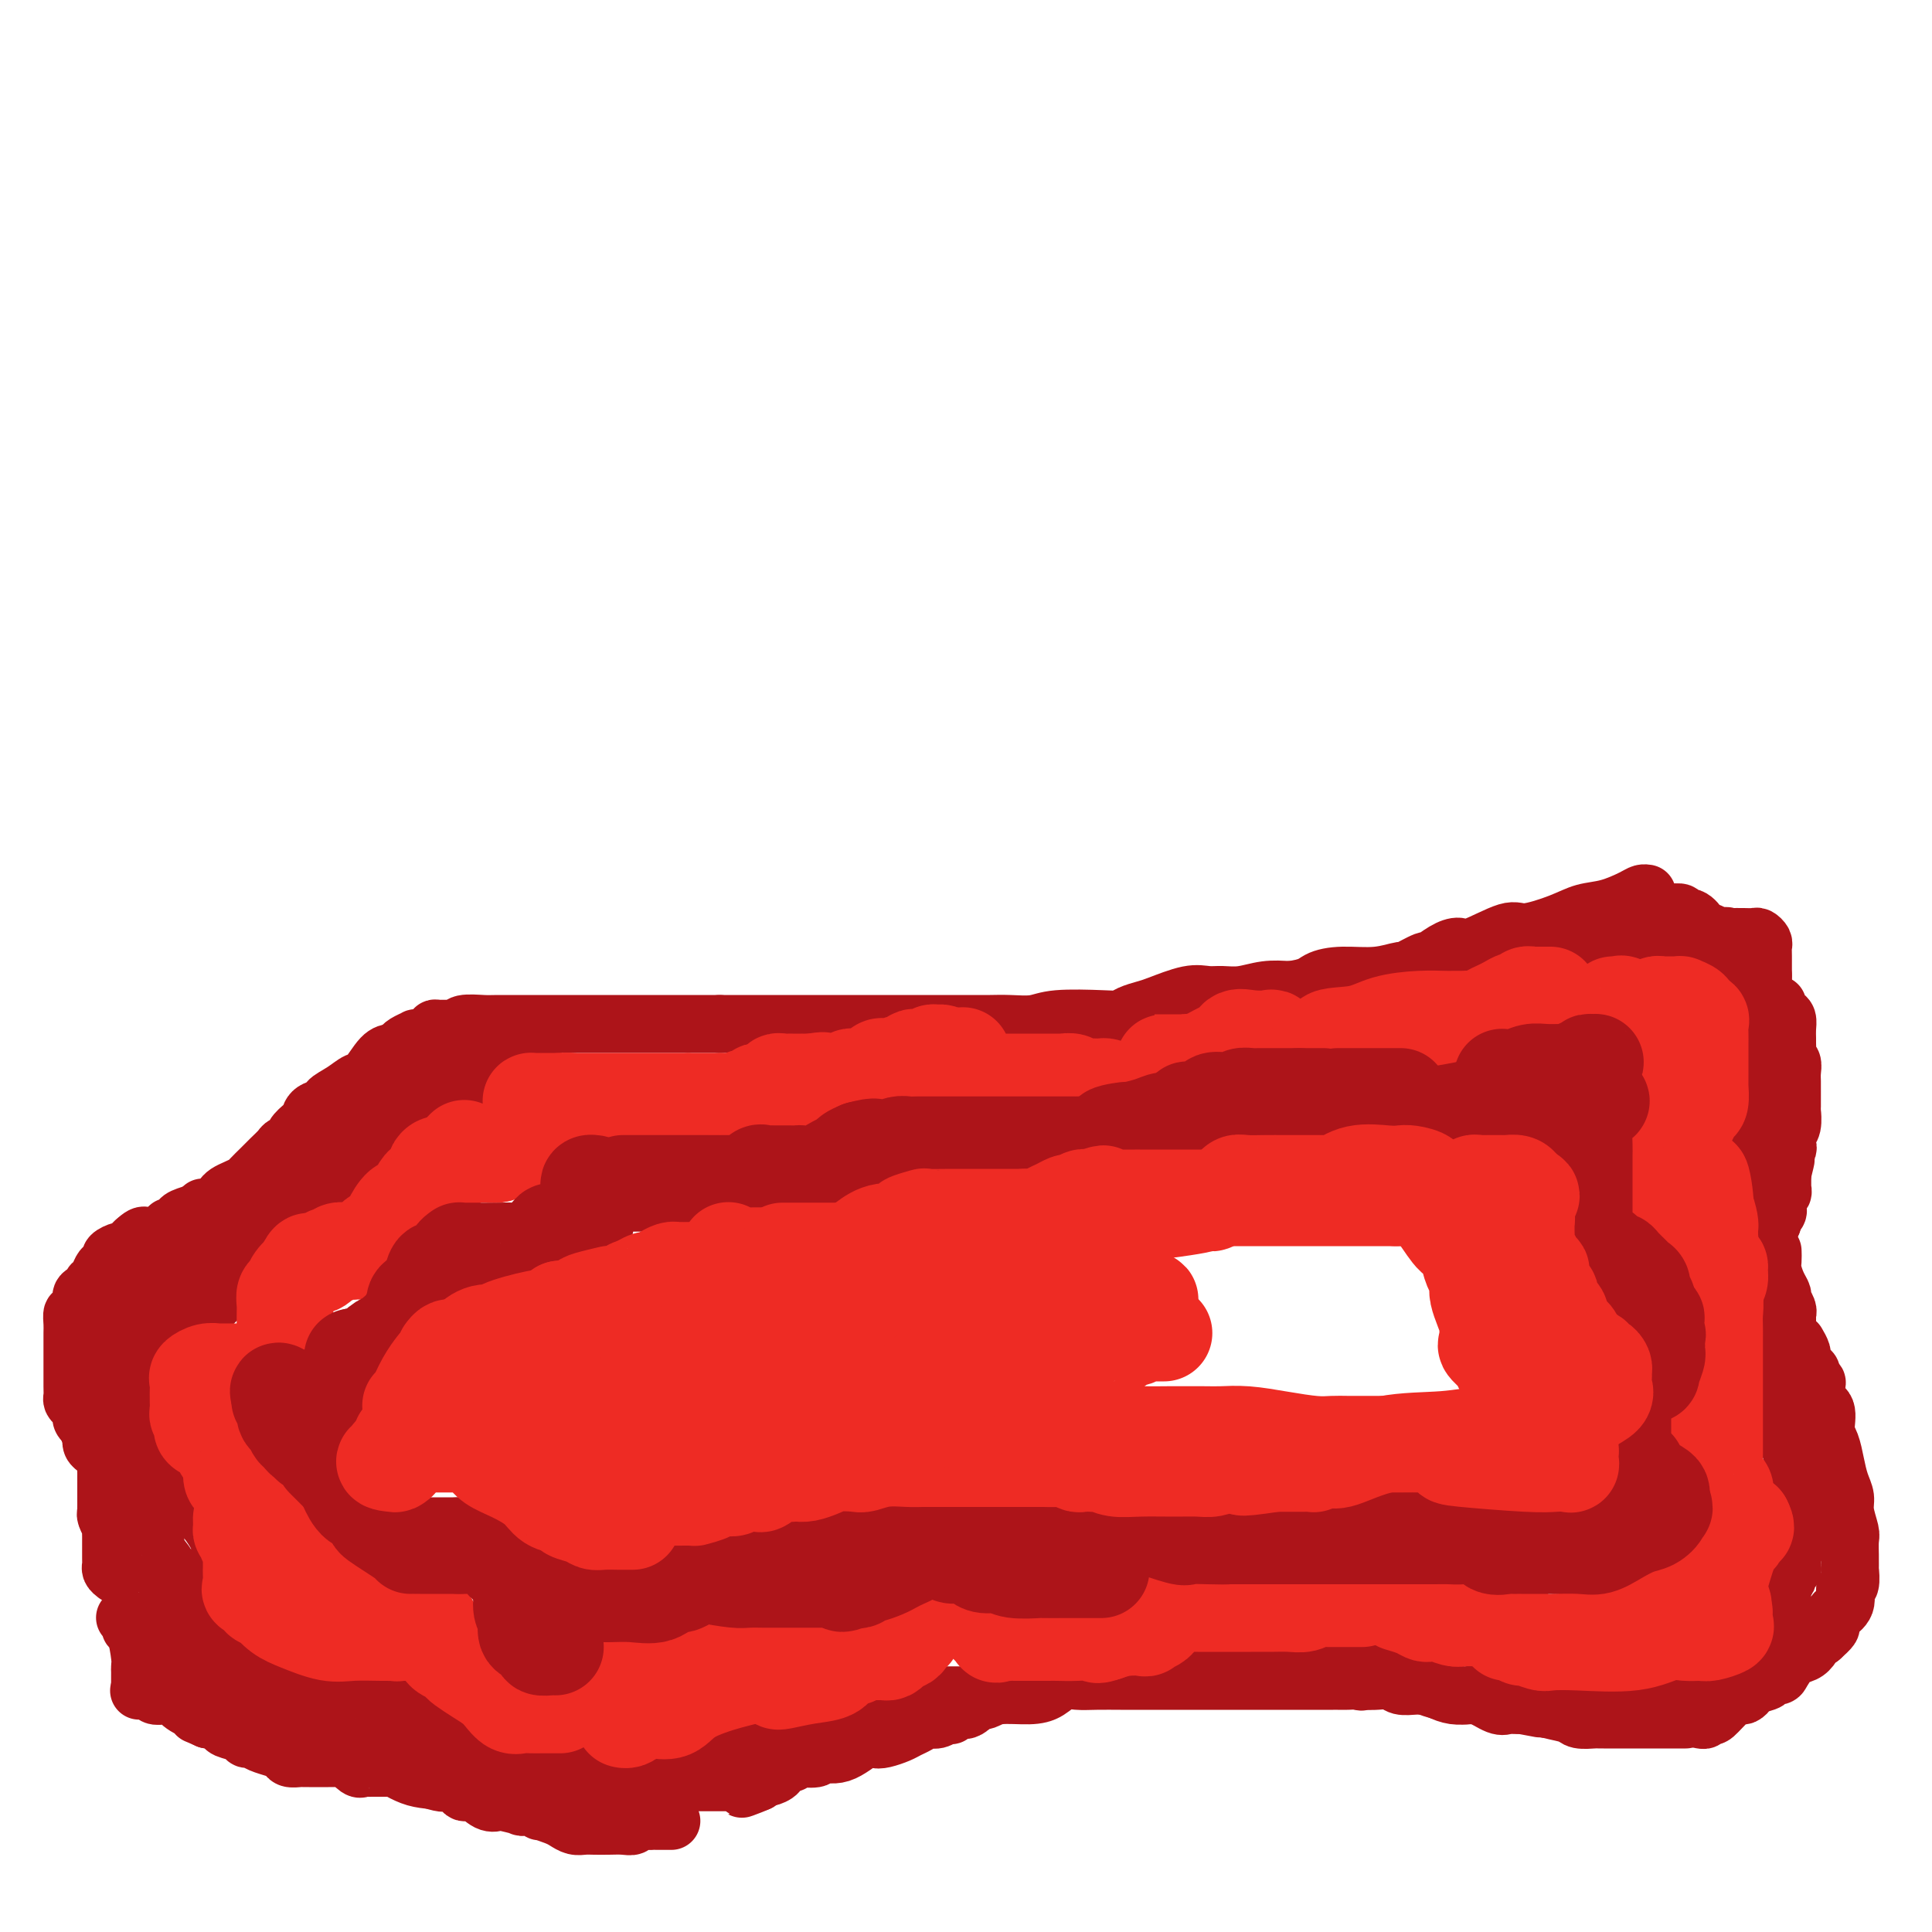 <svg viewBox='0 0 400 400' version='1.1' xmlns='http://www.w3.org/2000/svg' xmlns:xlink='http://www.w3.org/1999/xlink'><g fill='none' stroke='#AD1419' stroke-width='12' stroke-linecap='round' stroke-linejoin='round'><path d='M139,377c-0.222,-0.001 -0.445,-0.001 -1,0c-0.555,0.001 -1.444,0.004 -2,0c-0.556,-0.004 -0.781,-0.015 -1,0c-0.219,0.015 -0.431,0.057 -1,0c-0.569,-0.057 -1.493,-0.211 -2,0c-0.507,0.211 -0.597,0.788 -1,1c-0.403,0.212 -1.119,0.058 -2,0c-0.881,-0.058 -1.927,-0.018 -3,0c-1.073,0.018 -2.173,0.016 -3,0c-0.827,-0.016 -1.382,-0.047 -2,0c-0.618,0.047 -1.300,0.171 -2,0c-0.700,-0.171 -1.417,-0.638 -2,-1c-0.583,-0.362 -1.030,-0.619 -2,-1c-0.970,-0.381 -2.462,-0.886 -3,-1c-0.538,-0.114 -0.120,0.162 0,0c0.120,-0.162 -0.058,-0.762 -1,-1c-0.942,-0.238 -2.650,-0.114 -3,0c-0.350,0.114 0.657,0.219 0,0c-0.657,-0.219 -2.978,-0.760 -4,-1c-1.022,-0.240 -0.745,-0.177 -1,0c-0.255,0.177 -1.041,0.468 -2,0c-0.959,-0.468 -2.090,-1.694 -3,-2c-0.910,-0.306 -1.598,0.307 -2,0c-0.402,-0.307 -0.517,-1.536 -1,-2c-0.483,-0.464 -1.334,-0.163 -2,0c-0.666,0.163 -1.148,0.188 -2,0c-0.852,-0.188 -2.076,-0.589 -3,-1c-0.924,-0.411 -1.550,-0.832 -2,-1c-0.450,-0.168 -0.725,-0.084 -1,0'/><path d='M85,367c-5.588,-1.928 -2.558,-1.249 -2,-1c0.558,0.249 -1.356,0.067 -2,0c-0.644,-0.067 -0.018,-0.018 0,0c0.018,0.018 -0.572,0.005 -1,0c-0.428,-0.005 -0.692,-0.002 -1,0c-0.308,0.002 -0.658,0.003 -1,0c-0.342,-0.003 -0.674,-0.008 -1,0c-0.326,0.008 -0.646,0.030 -1,0c-0.354,-0.030 -0.743,-0.113 -1,0c-0.257,0.113 -0.384,0.423 -1,0c-0.616,-0.423 -1.723,-1.577 -2,-2c-0.277,-0.423 0.276,-0.113 0,0c-0.276,0.113 -1.382,0.030 -2,0c-0.618,-0.030 -0.747,-0.008 -1,0c-0.253,0.008 -0.631,0.002 -1,0c-0.369,-0.002 -0.728,-0.001 -1,0c-0.272,0.001 -0.458,0.001 -1,0c-0.542,-0.001 -1.440,-0.003 -2,0c-0.560,0.003 -0.782,0.012 -1,0c-0.218,-0.012 -0.432,-0.044 -1,0c-0.568,0.044 -1.490,0.166 -2,0c-0.510,-0.166 -0.610,-0.618 -1,-1c-0.390,-0.382 -1.072,-0.694 -2,-1c-0.928,-0.306 -2.102,-0.607 -3,-1c-0.898,-0.393 -1.521,-0.879 -2,-1c-0.479,-0.121 -0.815,0.121 -1,0c-0.185,-0.121 -0.221,-0.607 -1,-1c-0.779,-0.393 -2.302,-0.693 -3,-1c-0.698,-0.307 -0.573,-0.621 -1,-1c-0.427,-0.379 -1.408,-0.823 -2,-1c-0.592,-0.177 -0.796,-0.089 -1,0'/><path d='M43,356c-3.091,-1.400 -2.320,-0.900 -2,-1c0.320,-0.100 0.189,-0.801 0,-1c-0.189,-0.199 -0.434,0.104 -1,0c-0.566,-0.104 -1.451,-0.615 -2,-1c-0.549,-0.385 -0.762,-0.643 -1,-1c-0.238,-0.357 -0.502,-0.814 -1,-1c-0.498,-0.186 -1.230,-0.102 -2,0c-0.770,0.102 -1.577,0.223 -2,0c-0.423,-0.223 -0.460,-0.791 -1,-1c-0.540,-0.209 -1.583,-0.060 -2,0c-0.417,0.060 -0.209,0.030 0,0'/><path d='M29,349c0.000,-0.333 0.001,-0.666 0,-1c-0.001,-0.334 -0.003,-0.668 0,-1c0.003,-0.332 0.011,-0.663 0,-1c-0.011,-0.337 -0.040,-0.682 0,-1c0.040,-0.318 0.151,-0.611 0,-2c-0.151,-1.389 -0.562,-3.875 -1,-5c-0.438,-1.125 -0.901,-0.889 -1,-1c-0.099,-0.111 0.166,-0.568 0,-1c-0.166,-0.432 -0.762,-0.838 -1,-1c-0.238,-0.162 -0.119,-0.081 0,0'/><path d='M24,326c-0.423,-0.326 -0.845,-0.652 -1,-1c-0.155,-0.348 -0.041,-0.719 0,-1c0.041,-0.281 0.011,-0.471 0,-1c-0.011,-0.529 -0.003,-1.397 0,-2c0.003,-0.603 0.001,-0.940 0,-1c-0.001,-0.060 0.001,0.158 0,0c-0.001,-0.158 -0.004,-0.690 0,-1c0.004,-0.310 0.015,-0.397 0,-1c-0.015,-0.603 -0.057,-1.721 0,-2c0.057,-0.279 0.211,0.281 0,0c-0.211,-0.281 -0.789,-1.403 -1,-2c-0.211,-0.597 -0.057,-0.669 0,-1c0.057,-0.331 0.015,-0.919 0,-1c-0.015,-0.081 -0.004,0.347 0,0c0.004,-0.347 0.001,-1.469 0,-2c-0.001,-0.531 -0.000,-0.470 0,-1c0.000,-0.530 -0.000,-1.651 0,-2c0.000,-0.349 0.001,0.075 0,0c-0.001,-0.075 -0.003,-0.650 0,-1c0.003,-0.350 0.012,-0.475 0,-1c-0.012,-0.525 -0.045,-1.450 0,-2c0.045,-0.550 0.170,-0.726 0,-1c-0.170,-0.274 -0.633,-0.646 -1,-1c-0.367,-0.354 -0.637,-0.692 -1,-1c-0.363,-0.308 -0.819,-0.588 -1,-1c-0.181,-0.412 -0.087,-0.957 0,-1c0.087,-0.043 0.168,0.416 0,0c-0.168,-0.416 -0.584,-1.708 -1,-3'/><path d='M18,295c-0.868,-5.035 -0.039,-2.123 0,-1c0.039,1.123 -0.711,0.455 -1,0c-0.289,-0.455 -0.116,-0.699 0,-1c0.116,-0.301 0.175,-0.661 0,-1c-0.175,-0.339 -0.583,-0.659 -1,-1c-0.417,-0.341 -0.844,-0.703 -1,-1c-0.156,-0.297 -0.042,-0.530 0,-1c0.042,-0.470 0.011,-1.176 0,-2c-0.011,-0.824 -0.003,-1.764 0,-2c0.003,-0.236 0.001,0.232 0,0c-0.001,-0.232 -0.000,-1.164 0,-2c0.000,-0.836 0.000,-1.574 0,-2c-0.000,-0.426 -0.001,-0.539 0,-1c0.001,-0.461 0.003,-1.271 0,-2c-0.003,-0.729 -0.011,-1.378 0,-2c0.011,-0.622 0.039,-1.217 0,-2c-0.039,-0.783 -0.146,-1.754 0,-2c0.146,-0.246 0.546,0.232 1,0c0.454,-0.232 0.962,-1.174 1,-2c0.038,-0.826 -0.393,-1.534 0,-2c0.393,-0.466 1.611,-0.688 2,-1c0.389,-0.312 -0.049,-0.714 0,-1c0.049,-0.286 0.586,-0.458 1,-1c0.414,-0.542 0.706,-1.456 1,-2c0.294,-0.544 0.589,-0.719 1,-1c0.411,-0.281 0.936,-0.667 1,-1c0.064,-0.333 -0.334,-0.614 0,-1c0.334,-0.386 1.399,-0.877 2,-1c0.601,-0.123 0.739,0.121 1,0c0.261,-0.121 0.646,-0.606 1,-1c0.354,-0.394 0.677,-0.697 1,-1'/><path d='M28,257c2.467,-2.333 2.133,-0.667 2,0c-0.133,0.667 -0.067,0.333 0,0'/><path d='M35,254c0.316,0.091 0.632,0.182 1,0c0.368,-0.182 0.789,-0.636 1,-1c0.211,-0.364 0.211,-0.636 1,-1c0.789,-0.364 2.368,-0.818 3,-1c0.632,-0.182 0.316,-0.091 0,0'/><path d='M42,250c0.222,0.089 0.443,0.179 1,0c0.557,-0.179 1.448,-0.625 2,-1c0.552,-0.375 0.763,-0.677 1,-1c0.237,-0.323 0.500,-0.667 1,-1c0.500,-0.333 1.236,-0.655 2,-1c0.764,-0.345 1.557,-0.712 2,-1c0.443,-0.288 0.537,-0.497 1,-1c0.463,-0.503 1.295,-1.301 2,-2c0.705,-0.699 1.283,-1.299 2,-2c0.717,-0.701 1.572,-1.501 2,-2c0.428,-0.499 0.430,-0.696 1,-1c0.570,-0.304 1.708,-0.715 2,-1c0.292,-0.285 -0.264,-0.444 0,-1c0.264,-0.556 1.347,-1.510 2,-2c0.653,-0.490 0.877,-0.515 1,-1c0.123,-0.485 0.144,-1.430 1,-2c0.856,-0.570 2.546,-0.766 3,-1c0.454,-0.234 -0.328,-0.508 0,-1c0.328,-0.492 1.766,-1.204 3,-2c1.234,-0.796 2.264,-1.677 3,-2c0.736,-0.323 1.177,-0.086 2,-1c0.823,-0.914 2.029,-2.977 3,-4c0.971,-1.023 1.706,-1.007 2,-1c0.294,0.007 0.147,0.003 0,0'/><path d='M83,217c0.190,-0.310 0.380,-0.619 1,-1c0.620,-0.381 1.672,-0.833 2,-1c0.328,-0.167 -0.066,-0.047 0,0c0.066,0.047 0.592,0.023 1,0c0.408,-0.023 0.699,-0.045 1,0c0.301,0.045 0.613,0.155 1,0c0.387,-0.155 0.850,-0.576 1,-1c0.150,-0.424 -0.012,-0.849 0,-1c0.012,-0.151 0.199,-0.026 1,0c0.801,0.026 2.218,-0.046 3,0c0.782,0.046 0.931,0.208 1,0c0.069,-0.208 0.059,-0.788 1,-1c0.941,-0.212 2.832,-0.057 4,0c1.168,0.057 1.612,0.015 3,0c1.388,-0.015 3.718,-0.004 5,0c1.282,0.004 1.515,0.001 2,0c0.485,-0.001 1.223,-0.000 2,0c0.777,0.000 1.594,0.000 2,0c0.406,-0.000 0.400,-0.000 1,0c0.600,0.000 1.806,0.000 2,0c0.194,-0.000 -0.625,-0.000 0,0c0.625,0.000 2.695,0.000 4,0c1.305,-0.000 1.847,-0.000 3,0c1.153,0.000 2.917,0.000 4,0c1.083,-0.000 1.486,-0.000 2,0c0.514,0.000 1.141,0.000 2,0c0.859,-0.000 1.951,-0.000 3,0c1.049,0.000 2.054,0.000 3,0c0.946,-0.000 1.832,-0.000 3,0c1.168,0.000 2.620,0.000 4,0c1.380,-0.000 2.690,-0.000 4,0'/><path d='M149,212c7.990,0.000 3.463,0.000 3,0c-0.463,-0.000 3.136,-0.000 5,0c1.864,0.000 1.992,0.000 3,0c1.008,-0.000 2.895,-0.000 4,0c1.105,0.000 1.427,0.000 2,0c0.573,-0.000 1.398,-0.000 2,0c0.602,0.000 0.979,0.000 2,0c1.021,-0.000 2.684,-0.000 4,0c1.316,0.000 2.286,0.000 3,0c0.714,-0.000 1.172,-0.000 2,0c0.828,0.000 2.026,0.000 3,0c0.974,-0.000 1.723,-0.000 2,0c0.277,0.000 0.083,0.000 1,0c0.917,-0.000 2.946,-0.000 5,0c2.054,0.000 4.132,0.001 6,0c1.868,-0.001 3.527,-0.004 5,0c1.473,0.004 2.761,0.015 4,0c1.239,-0.015 2.429,-0.056 4,0c1.571,0.056 3.522,0.208 5,0c1.478,-0.208 2.483,-0.777 5,-1c2.517,-0.223 6.547,-0.100 9,0c2.453,0.100 3.328,0.177 4,0c0.672,-0.177 1.142,-0.608 2,-1c0.858,-0.392 2.105,-0.746 3,-1c0.895,-0.254 1.438,-0.407 3,-1c1.562,-0.593 4.142,-1.627 6,-2c1.858,-0.373 2.992,-0.086 4,0c1.008,0.086 1.889,-0.028 3,0c1.111,0.028 2.453,0.200 4,0c1.547,-0.200 3.299,-0.771 5,-1c1.701,-0.229 3.350,-0.114 5,0'/><path d='M267,205c4.396,-0.542 4.887,-1.397 6,-2c1.113,-0.603 2.849,-0.954 5,-1c2.151,-0.046 4.718,0.214 7,0c2.282,-0.214 4.280,-0.901 5,-1c0.720,-0.099 0.161,0.389 1,0c0.839,-0.389 3.077,-1.656 4,-2c0.923,-0.344 0.530,0.236 1,0c0.470,-0.236 1.802,-1.287 3,-2c1.198,-0.713 2.263,-1.086 3,-1c0.737,0.086 1.147,0.633 3,0c1.853,-0.633 5.148,-2.445 7,-3c1.852,-0.555 2.261,0.146 4,0c1.739,-0.146 4.809,-1.139 7,-2c2.191,-0.861 3.505,-1.590 5,-2c1.495,-0.410 3.171,-0.502 5,-1c1.829,-0.498 3.810,-1.401 5,-2c1.190,-0.599 1.590,-0.892 2,-1c0.410,-0.108 0.832,-0.031 1,0c0.168,0.031 0.084,0.015 0,0'/><path d='M346,189c-0.239,0.034 -0.478,0.068 0,0c0.478,-0.068 1.672,-0.239 2,0c0.328,0.239 -0.210,0.886 0,1c0.210,0.114 1.168,-0.306 2,0c0.832,0.306 1.537,1.340 2,2c0.463,0.660 0.685,0.948 1,1c0.315,0.052 0.724,-0.130 1,0c0.276,0.130 0.421,0.574 1,1c0.579,0.426 1.594,0.836 2,1c0.406,0.164 0.203,0.082 0,0'/><path d='M362,200c0.733,0.844 1.467,1.689 2,2c0.533,0.311 0.867,0.089 1,0c0.133,-0.089 0.067,-0.044 0,0'/><path d='M368,208c-0.083,0.328 -0.166,0.655 0,1c0.166,0.345 0.580,0.707 1,1c0.420,0.293 0.845,0.516 1,1c0.155,0.484 0.041,1.229 0,2c-0.041,0.771 -0.007,1.568 0,2c0.007,0.432 -0.012,0.500 0,1c0.012,0.500 0.056,1.433 0,2c-0.056,0.567 -0.211,0.768 0,1c0.211,0.232 0.789,0.494 1,1c0.211,0.506 0.057,1.257 0,2c-0.057,0.743 -0.015,1.479 0,2c0.015,0.521 0.005,0.829 0,1c-0.005,0.171 -0.005,0.205 0,1c0.005,0.795 0.015,2.349 0,3c-0.015,0.651 -0.056,0.398 0,1c0.056,0.602 0.207,2.060 0,3c-0.207,0.940 -0.772,1.363 -1,2c-0.228,0.637 -0.118,1.488 0,2c0.118,0.512 0.243,0.686 0,1c-0.243,0.314 -0.853,0.769 -1,1c-0.147,0.231 0.171,0.236 0,1c-0.171,0.764 -0.830,2.285 -1,3c-0.170,0.715 0.151,0.624 0,1c-0.151,0.376 -0.772,1.217 -1,2c-0.228,0.783 -0.061,1.506 0,2c0.061,0.494 0.016,0.760 0,1c-0.016,0.240 -0.004,0.456 0,1c0.004,0.544 0.001,1.416 0,2c-0.001,0.584 -0.000,0.881 0,1c0.000,0.119 0.000,0.059 0,0'/><path d='M367,259c0.022,0.695 0.043,1.389 0,2c-0.043,0.611 -0.151,1.137 0,2c0.151,0.863 0.562,2.063 1,3c0.438,0.937 0.902,1.611 1,2c0.098,0.389 -0.170,0.494 0,1c0.170,0.506 0.778,1.415 1,2c0.222,0.585 0.060,0.848 0,1c-0.060,0.152 -0.016,0.195 0,1c0.016,0.805 0.005,2.373 0,3c-0.005,0.627 -0.002,0.314 0,0'/><path d='M372,278c0.417,0.718 0.834,1.435 1,2c0.166,0.565 0.082,0.977 0,1c-0.082,0.023 -0.162,-0.344 0,0c0.162,0.344 0.566,1.400 1,2c0.434,0.600 0.899,0.745 1,1c0.101,0.255 -0.161,0.619 0,1c0.161,0.381 0.746,0.781 1,1c0.254,0.219 0.176,0.259 0,1c-0.176,0.741 -0.451,2.182 0,3c0.451,0.818 1.626,1.013 2,2c0.374,0.987 -0.053,2.767 0,4c0.053,1.233 0.588,1.917 1,3c0.412,1.083 0.703,2.563 1,4c0.297,1.437 0.601,2.831 1,4c0.399,1.169 0.891,2.114 1,3c0.109,0.886 -0.167,1.713 0,3c0.167,1.287 0.777,3.033 1,4c0.223,0.967 0.059,1.156 0,2c-0.059,0.844 -0.015,2.342 0,3c0.015,0.658 -0.000,0.475 0,1c0.000,0.525 0.016,1.758 0,2c-0.016,0.242 -0.065,-0.505 0,0c0.065,0.505 0.243,2.263 0,3c-0.243,0.737 -0.906,0.453 -1,1c-0.094,0.547 0.383,1.924 0,3c-0.383,1.076 -1.625,1.849 -2,2c-0.375,0.151 0.116,-0.320 0,0c-0.116,0.320 -0.839,1.432 -1,2c-0.161,0.568 0.240,0.591 0,1c-0.240,0.409 -1.120,1.205 -2,2'/><path d='M377,339c-0.945,0.915 -0.806,-0.298 -1,0c-0.194,0.298 -0.719,2.108 -2,3c-1.281,0.892 -3.318,0.865 -4,1c-0.682,0.135 -0.008,0.431 0,1c0.008,0.569 -0.649,1.409 -1,2c-0.351,0.591 -0.394,0.932 -1,1c-0.606,0.068 -1.773,-0.136 -2,0c-0.227,0.136 0.487,0.610 0,1c-0.487,0.390 -2.174,0.694 -3,1c-0.826,0.306 -0.792,0.615 -1,1c-0.208,0.385 -0.657,0.846 -1,1c-0.343,0.154 -0.579,0.002 -1,0c-0.421,-0.002 -1.026,0.147 -2,1c-0.974,0.853 -2.317,2.411 -3,3c-0.683,0.589 -0.705,0.210 -1,0c-0.295,-0.210 -0.863,-0.252 -1,0c-0.137,0.252 0.155,0.799 0,1c-0.155,0.201 -0.759,0.058 -1,0c-0.241,-0.058 -0.121,-0.029 0,0'/><path d='M349,356c-0.293,-0.000 -0.586,-0.000 -1,0c-0.414,0.000 -0.950,0.000 -2,0c-1.050,-0.000 -2.613,-0.000 -3,0c-0.387,0.000 0.402,0.000 0,0c-0.402,-0.000 -1.995,-0.000 -3,0c-1.005,0.000 -1.421,0.000 -2,0c-0.579,-0.000 -1.319,-0.000 -2,0c-0.681,0.000 -1.303,0.001 -2,0c-0.697,-0.001 -1.469,-0.003 -2,0c-0.531,0.003 -0.820,0.012 -1,0c-0.180,-0.012 -0.251,-0.045 -1,0c-0.749,0.045 -2.176,0.170 -3,0c-0.824,-0.170 -1.044,-0.633 -2,-1c-0.956,-0.367 -2.647,-0.637 -4,-1c-1.353,-0.363 -2.370,-0.819 -3,-1c-0.630,-0.181 -0.875,-0.087 -1,0c-0.125,0.087 -0.131,0.167 -1,0c-0.869,-0.167 -2.602,-0.581 -4,-1c-1.398,-0.419 -2.460,-0.844 -3,-1c-0.540,-0.156 -0.557,-0.045 -1,0c-0.443,0.045 -1.313,0.022 -2,0c-0.687,-0.022 -1.192,-0.044 -2,0c-0.808,0.044 -1.920,0.155 -3,0c-1.080,-0.155 -2.128,-0.576 -3,-1c-0.872,-0.424 -1.570,-0.849 -2,-1c-0.430,-0.151 -0.594,-0.026 -1,0c-0.406,0.026 -1.053,-0.045 -2,0c-0.947,0.045 -2.192,0.208 -3,0c-0.808,-0.208 -1.179,-0.787 -2,-1c-0.821,-0.213 -2.092,-0.061 -3,0c-0.908,0.061 -1.454,0.030 -2,0'/><path d='M283,348c-7.284,-1.238 -3.495,-0.332 -2,0c1.495,0.332 0.696,0.089 0,0c-0.696,-0.089 -1.288,-0.024 -2,0c-0.712,0.024 -1.544,0.006 -2,0c-0.456,-0.006 -0.535,-0.002 -1,0c-0.465,0.002 -1.316,0.000 -2,0c-0.684,-0.000 -1.202,-0.000 -2,0c-0.798,0.000 -1.877,0.000 -3,0c-1.123,-0.000 -2.292,-0.000 -3,0c-0.708,0.000 -0.957,0.000 -3,0c-2.043,-0.000 -5.882,-0.000 -8,0c-2.118,0.000 -2.517,0.000 -3,0c-0.483,-0.000 -1.049,-0.000 -2,0c-0.951,0.000 -2.285,-0.000 -3,0c-0.715,0.000 -0.811,0.000 -1,0c-0.189,-0.000 -0.470,-0.000 -1,0c-0.530,0.000 -1.307,0.000 -2,0c-0.693,-0.000 -1.302,-0.000 -2,0c-0.698,0.000 -1.487,0.000 -2,0c-0.513,-0.000 -0.752,-0.000 -1,0c-0.248,0.000 -0.506,0.001 -1,0c-0.494,-0.001 -1.223,-0.002 -2,0c-0.777,0.002 -1.600,0.007 -3,0c-1.400,-0.007 -3.376,-0.026 -5,0c-1.624,0.026 -2.896,0.097 -4,0c-1.104,-0.097 -2.039,-0.362 -3,0c-0.961,0.362 -1.948,1.351 -3,2c-1.052,0.649 -2.169,0.957 -4,1c-1.831,0.043 -4.378,-0.181 -6,0c-1.622,0.181 -2.321,0.766 -3,1c-0.679,0.234 -1.340,0.117 -2,0'/><path d='M202,352c-2.958,0.780 -1.352,0.731 -1,1c0.352,0.269 -0.549,0.856 -1,1c-0.451,0.144 -0.453,-0.153 -1,0c-0.547,0.153 -1.641,0.758 -2,1c-0.359,0.242 0.017,0.120 0,0c-0.017,-0.120 -0.428,-0.239 -1,0c-0.572,0.239 -1.307,0.838 -2,1c-0.693,0.162 -1.344,-0.111 -2,0c-0.656,0.111 -1.317,0.605 -2,1c-0.683,0.395 -1.388,0.691 -2,1c-0.612,0.309 -1.131,0.630 -2,1c-0.869,0.370 -2.086,0.788 -3,1c-0.914,0.212 -1.524,0.218 -2,0c-0.476,-0.218 -0.818,-0.661 -2,0c-1.182,0.661 -3.203,2.426 -5,3c-1.797,0.574 -3.369,-0.042 -4,0c-0.631,0.042 -0.320,0.742 -1,1c-0.680,0.258 -2.349,0.073 -3,0c-0.651,-0.073 -0.283,-0.035 0,0c0.283,0.035 0.479,0.066 0,0c-0.479,-0.066 -1.635,-0.229 -2,0c-0.365,0.229 0.062,0.849 0,1c-0.062,0.151 -0.612,-0.166 -1,0c-0.388,0.166 -0.615,0.814 -1,1c-0.385,0.186 -0.929,-0.091 -1,0c-0.071,0.091 0.332,0.550 0,1c-0.332,0.450 -1.397,0.890 -2,1c-0.603,0.110 -0.744,-0.112 -1,0c-0.256,0.112 -0.628,0.556 -1,1'/><path d='M157,369c-6.853,2.630 -1.486,0.705 0,0c1.486,-0.705 -0.907,-0.189 -2,0c-1.093,0.189 -0.884,0.051 -1,0c-0.116,-0.051 -0.556,-0.014 -1,0c-0.444,0.014 -0.893,0.004 -1,0c-0.107,-0.004 0.127,-0.001 0,0c-0.127,0.001 -0.615,0.000 -1,0c-0.385,-0.000 -0.666,-0.000 -1,0c-0.334,0.000 -0.719,0.000 -1,0c-0.281,-0.000 -0.457,0.000 -1,0c-0.543,-0.000 -1.454,-0.000 -2,0c-0.546,0.000 -0.728,0.000 -1,0c-0.272,-0.000 -0.635,-0.001 -1,0c-0.365,0.001 -0.734,0.004 -1,0c-0.266,-0.004 -0.431,-0.015 -1,0c-0.569,0.015 -1.542,0.057 -2,0c-0.458,-0.057 -0.400,-0.211 -1,0c-0.600,0.211 -1.859,0.788 -3,1c-1.141,0.212 -2.165,0.060 -3,0c-0.835,-0.060 -1.482,-0.026 -2,0c-0.518,0.026 -0.909,0.046 -1,0c-0.091,-0.046 0.117,-0.156 0,0c-0.117,0.156 -0.558,0.578 -1,1'/><path d='M129,371c-4.510,0.309 -1.786,0.083 -1,0c0.786,-0.083 -0.367,-0.022 -1,0c-0.633,0.022 -0.746,0.006 -1,0c-0.254,-0.006 -0.648,-0.002 -1,0c-0.352,0.002 -0.663,0.000 -1,0c-0.337,-0.000 -0.701,-0.000 -1,0c-0.299,0.000 -0.535,0.000 -1,0c-0.465,-0.000 -1.160,-0.000 -2,0c-0.840,0.000 -1.826,0.000 -3,0c-1.174,-0.000 -2.535,-0.001 -4,0c-1.465,0.001 -3.034,0.002 -4,0c-0.966,-0.002 -1.330,-0.008 -2,0c-0.670,0.008 -1.647,0.029 -3,0c-1.353,-0.029 -3.082,-0.109 -4,0c-0.918,0.109 -1.024,0.407 -2,0c-0.976,-0.407 -2.821,-1.519 -5,-2c-2.179,-0.481 -4.691,-0.333 -7,-1c-2.309,-0.667 -4.414,-2.151 -6,-3c-1.586,-0.849 -2.652,-1.063 -4,-1c-1.348,0.063 -2.976,0.402 -4,0c-1.024,-0.402 -1.443,-1.544 -2,-2c-0.557,-0.456 -1.252,-0.227 -2,0c-0.748,0.227 -1.548,0.453 -2,0c-0.452,-0.453 -0.556,-1.586 -1,-2c-0.444,-0.414 -1.230,-0.111 -2,0c-0.770,0.111 -1.526,0.030 -2,0c-0.474,-0.030 -0.666,-0.008 -1,0c-0.334,0.008 -0.810,0.002 -1,0c-0.190,-0.002 -0.095,-0.001 0,0'/><path d='M59,360c-6.675,-1.714 -2.863,-0.501 -2,0c0.863,0.501 -1.223,0.288 -2,0c-0.777,-0.288 -0.245,-0.650 0,-1c0.245,-0.350 0.203,-0.686 0,-1c-0.203,-0.314 -0.566,-0.605 -1,-1c-0.434,-0.395 -0.940,-0.894 -1,-1c-0.060,-0.106 0.324,0.180 0,0c-0.324,-0.180 -1.357,-0.827 -2,-1c-0.643,-0.173 -0.897,0.128 -1,0c-0.103,-0.128 -0.056,-0.685 0,-1c0.056,-0.315 0.121,-0.388 0,-1c-0.121,-0.612 -0.428,-1.761 -1,-2c-0.572,-0.239 -1.410,0.434 -2,0c-0.590,-0.434 -0.932,-1.975 -1,-3c-0.068,-1.025 0.137,-1.532 0,-2c-0.137,-0.468 -0.615,-0.895 -1,-1c-0.385,-0.105 -0.678,0.112 -1,0c-0.322,-0.112 -0.674,-0.552 -1,-1c-0.326,-0.448 -0.626,-0.905 -1,-1c-0.374,-0.095 -0.821,0.171 -1,0c-0.179,-0.171 -0.089,-0.778 0,-1c0.089,-0.222 0.178,-0.060 0,0c-0.178,0.060 -0.622,0.017 -1,0c-0.378,-0.017 -0.689,-0.009 -1,0'/><path d='M39,342c-2.414,-2.929 -0.451,-1.251 0,-1c0.451,0.251 -0.612,-0.924 -1,-1c-0.388,-0.076 -0.101,0.946 0,2c0.101,1.054 0.016,2.139 0,3c-0.016,0.861 0.038,1.500 0,2c-0.038,0.500 -0.168,0.863 0,1c0.168,0.137 0.633,0.047 1,0c0.367,-0.047 0.637,-0.051 1,0c0.363,0.051 0.818,0.157 1,0c0.182,-0.157 0.091,-0.579 0,-1'/><path d='M41,347c0.468,-0.502 0.139,-1.258 0,-2c-0.139,-0.742 -0.089,-1.469 0,-2c0.089,-0.531 0.216,-0.867 0,-1c-0.216,-0.133 -0.776,-0.063 -1,0c-0.224,0.063 -0.111,0.119 0,0c0.111,-0.119 0.222,-0.412 0,-1c-0.222,-0.588 -0.776,-1.470 -1,-2c-0.224,-0.530 -0.117,-0.707 0,-1c0.117,-0.293 0.244,-0.703 0,-1c-0.244,-0.297 -0.857,-0.482 -1,-1c-0.143,-0.518 0.186,-1.370 0,-2c-0.186,-0.630 -0.885,-1.039 -1,-2c-0.115,-0.961 0.355,-2.474 0,-3c-0.355,-0.526 -1.535,-0.066 -2,0c-0.465,0.066 -0.213,-0.261 0,-1c0.213,-0.739 0.389,-1.890 0,-3c-0.389,-1.110 -1.344,-2.177 -2,-3c-0.656,-0.823 -1.013,-1.400 -1,-2c0.013,-0.600 0.395,-1.221 0,-2c-0.395,-0.779 -1.569,-1.714 -2,-2c-0.431,-0.286 -0.119,0.078 0,0c0.119,-0.078 0.046,-0.599 0,-1c-0.046,-0.401 -0.065,-0.684 0,-1c0.065,-0.316 0.215,-0.666 0,-1c-0.215,-0.334 -0.793,-0.653 -1,-1c-0.207,-0.347 -0.042,-0.723 0,-1c0.042,-0.277 -0.040,-0.456 0,-1c0.040,-0.544 0.203,-1.454 0,-2c-0.203,-0.546 -0.772,-0.727 -1,-1c-0.228,-0.273 -0.114,-0.636 0,-1'/><path d='M28,306c-2.011,-6.527 -0.539,-2.344 0,-1c0.539,1.344 0.144,-0.150 0,-1c-0.144,-0.850 -0.038,-1.055 0,-1c0.038,0.055 0.006,0.369 0,0c-0.006,-0.369 0.012,-1.422 0,-2c-0.012,-0.578 -0.055,-0.681 0,-1c0.055,-0.319 0.207,-0.855 0,-1c-0.207,-0.145 -0.772,0.101 -1,0c-0.228,-0.101 -0.118,-0.548 0,-1c0.118,-0.452 0.243,-0.908 0,-1c-0.243,-0.092 -0.853,0.182 -1,0c-0.147,-0.182 0.171,-0.818 0,-1c-0.171,-0.182 -0.830,0.092 -1,0c-0.170,-0.092 0.151,-0.550 0,-1c-0.151,-0.450 -0.772,-0.894 -1,-1c-0.228,-0.106 -0.061,0.125 0,0c0.061,-0.125 0.016,-0.606 0,-1c-0.016,-0.394 -0.005,-0.701 0,-1c0.005,-0.299 0.002,-0.590 0,-1c-0.002,-0.410 -0.004,-0.941 0,-1c0.004,-0.059 0.015,0.353 0,0c-0.015,-0.353 -0.057,-1.471 0,-2c0.057,-0.529 0.211,-0.471 0,-1c-0.211,-0.529 -0.789,-1.647 -1,-2c-0.211,-0.353 -0.057,0.060 0,0c0.057,-0.060 0.015,-0.593 0,-1c-0.015,-0.407 -0.004,-0.688 0,-1c0.004,-0.312 0.002,-0.656 0,-1'/><path d='M23,282c-0.774,-3.887 -0.208,-1.606 0,-1c0.208,0.606 0.057,-0.464 0,-1c-0.057,-0.536 -0.022,-0.539 0,-1c0.022,-0.461 0.029,-1.379 0,-2c-0.029,-0.621 -0.095,-0.944 0,-1c0.095,-0.056 0.350,0.154 1,0c0.650,-0.154 1.695,-0.671 2,-1c0.305,-0.329 -0.129,-0.469 0,-1c0.129,-0.531 0.820,-1.452 1,-2c0.180,-0.548 -0.153,-0.723 0,-1c0.153,-0.277 0.790,-0.656 1,-1c0.210,-0.344 -0.007,-0.651 0,-1c0.007,-0.349 0.240,-0.739 1,-1c0.760,-0.261 2.049,-0.395 3,-1c0.951,-0.605 1.564,-1.683 2,-2c0.436,-0.317 0.694,0.126 1,0c0.306,-0.126 0.660,-0.821 1,-1c0.340,-0.179 0.667,0.158 1,0c0.333,-0.158 0.670,-0.812 1,-1c0.330,-0.188 0.651,0.090 1,0c0.349,-0.090 0.726,-0.549 1,-1c0.274,-0.451 0.445,-0.894 1,-1c0.555,-0.106 1.496,0.125 2,0c0.504,-0.125 0.573,-0.607 1,-1c0.427,-0.393 1.214,-0.696 2,-1'/><path d='M46,259c2.898,-1.499 1.144,-0.248 1,0c-0.144,0.248 1.323,-0.507 2,-1c0.677,-0.493 0.564,-0.724 1,-1c0.436,-0.276 1.423,-0.599 2,-1c0.577,-0.401 0.746,-0.882 1,-1c0.254,-0.118 0.594,0.127 1,0c0.406,-0.127 0.877,-0.625 1,-1c0.123,-0.375 -0.103,-0.626 0,-1c0.103,-0.374 0.536,-0.870 1,-1c0.464,-0.130 0.960,0.106 1,0c0.040,-0.106 -0.376,-0.553 0,-1c0.376,-0.447 1.544,-0.894 2,-1c0.456,-0.106 0.200,0.127 0,0c-0.200,-0.127 -0.344,-0.616 0,-1c0.344,-0.384 1.176,-0.662 2,-1c0.824,-0.338 1.640,-0.735 2,-1c0.360,-0.265 0.266,-0.399 1,-1c0.734,-0.601 2.298,-1.671 3,-2c0.702,-0.329 0.541,0.081 1,0c0.459,-0.081 1.537,-0.653 2,-1c0.463,-0.347 0.310,-0.471 1,-1c0.690,-0.529 2.224,-1.465 3,-2c0.776,-0.535 0.796,-0.669 1,-1c0.204,-0.331 0.593,-0.858 1,-1c0.407,-0.142 0.830,0.102 1,0c0.170,-0.102 0.085,-0.551 0,-1'/><path d='M77,237c5.205,-4.095 2.718,-3.331 2,-3c-0.718,0.331 0.332,0.229 1,0c0.668,-0.229 0.953,-0.586 1,-1c0.047,-0.414 -0.145,-0.884 0,-1c0.145,-0.116 0.626,0.123 1,0c0.374,-0.123 0.640,-0.606 1,-1c0.360,-0.394 0.814,-0.698 1,-1c0.186,-0.302 0.105,-0.602 0,-1c-0.105,-0.398 -0.235,-0.894 0,-1c0.235,-0.106 0.836,0.178 1,0c0.164,-0.178 -0.110,-0.817 0,-1c0.110,-0.183 0.603,0.091 1,0c0.397,-0.091 0.699,-0.545 1,-1'/><path d='M87,226c2.101,-2.188 2.353,-2.156 2,-2c-0.353,0.156 -1.310,0.438 -2,1c-0.690,0.562 -1.113,1.404 -2,2c-0.887,0.596 -2.238,0.945 -3,1c-0.762,0.055 -0.936,-0.186 -1,0c-0.064,0.186 -0.020,0.797 0,1c0.020,0.203 0.015,-0.002 0,0c-0.015,0.002 -0.042,0.211 0,1c0.042,0.789 0.151,2.158 0,3c-0.151,0.842 -0.561,1.158 -1,2c-0.439,0.842 -0.906,2.210 -1,3c-0.094,0.790 0.185,1.000 0,1c-0.185,-0.000 -0.834,-0.211 -1,0c-0.166,0.211 0.149,0.845 0,1c-0.149,0.155 -0.763,-0.169 -1,0c-0.237,0.169 -0.097,0.830 0,1c0.097,0.170 0.150,-0.150 0,0c-0.150,0.150 -0.502,0.771 -1,1c-0.498,0.229 -1.142,0.065 -1,0c0.142,-0.065 1.071,-0.033 2,0'/><path d='M77,242c-0.818,2.102 -0.364,0.358 1,-1c1.364,-1.358 3.637,-2.328 5,-3c1.363,-0.672 1.815,-1.044 3,-2c1.185,-0.956 3.104,-2.494 4,-3c0.896,-0.506 0.769,0.022 1,0c0.231,-0.022 0.818,-0.593 1,-1c0.182,-0.407 -0.043,-0.649 0,-1c0.043,-0.351 0.354,-0.811 1,-1c0.646,-0.189 1.626,-0.107 2,0c0.374,0.107 0.143,0.239 0,0c-0.143,-0.239 -0.199,-0.848 0,-1c0.199,-0.152 0.654,0.155 1,0c0.346,-0.155 0.585,-0.771 1,-1c0.415,-0.229 1.008,-0.072 1,0c-0.008,0.072 -0.618,0.058 -1,0c-0.382,-0.058 -0.538,-0.159 -1,0c-0.462,0.159 -1.231,0.580 -2,1'/><path d='M94,229c-1.108,0.183 -2.377,0.139 -3,0c-0.623,-0.139 -0.601,-0.373 -1,0c-0.399,0.373 -1.220,1.354 -2,2c-0.780,0.646 -1.520,0.958 -2,1c-0.480,0.042 -0.700,-0.185 -1,0c-0.300,0.185 -0.682,0.781 -1,1c-0.318,0.219 -0.573,0.061 -1,0c-0.427,-0.061 -1.024,-0.024 -1,0c0.024,0.024 0.671,0.037 1,0c0.329,-0.037 0.339,-0.123 1,0c0.661,0.123 1.973,0.456 3,0c1.027,-0.456 1.767,-1.702 3,-3c1.233,-1.298 2.957,-2.648 4,-3c1.043,-0.352 1.403,0.294 2,0c0.597,-0.294 1.430,-1.529 2,-2c0.570,-0.471 0.875,-0.179 1,0c0.125,0.179 0.069,0.244 0,0c-0.069,-0.244 -0.153,-0.797 0,-1c0.153,-0.203 0.541,-0.055 1,0c0.459,0.055 0.988,0.016 1,0c0.012,-0.016 -0.494,-0.008 -1,0'/><path d='M100,224c2.727,-1.392 0.546,-0.373 -1,0c-1.546,0.373 -2.456,0.101 -3,0c-0.544,-0.101 -0.722,-0.029 -1,0c-0.278,0.029 -0.655,0.016 -1,0c-0.345,-0.016 -0.658,-0.036 -1,0c-0.342,0.036 -0.714,0.127 -1,0c-0.286,-0.127 -0.487,-0.471 0,-1c0.487,-0.529 1.662,-1.242 3,-2c1.338,-0.758 2.838,-1.562 4,-2c1.162,-0.438 1.987,-0.509 3,-1c1.013,-0.491 2.213,-1.401 3,-2c0.787,-0.599 1.161,-0.886 2,-1c0.839,-0.114 2.142,-0.055 3,0c0.858,0.055 1.270,0.105 1,0c-0.270,-0.105 -1.220,-0.364 -2,0c-0.780,0.364 -1.388,1.351 -2,2c-0.612,0.649 -1.228,0.961 -2,1c-0.772,0.039 -1.702,-0.196 -2,0c-0.298,0.196 0.035,0.822 0,1c-0.035,0.178 -0.439,-0.092 -1,0c-0.561,0.092 -1.281,0.546 -2,1'/><path d='M100,220c-1.541,0.897 -0.393,0.638 -1,1c-0.607,0.362 -2.969,1.343 -4,2c-1.031,0.657 -0.730,0.989 -1,1c-0.270,0.011 -1.112,-0.299 -2,0c-0.888,0.299 -1.823,1.208 -3,2c-1.177,0.792 -2.595,1.466 -4,2c-1.405,0.534 -2.796,0.928 -4,1c-1.204,0.072 -2.220,-0.179 -3,0c-0.780,0.179 -1.322,0.787 -2,1c-0.678,0.213 -1.491,0.029 -2,0c-0.509,-0.029 -0.715,0.096 -1,0c-0.285,-0.096 -0.650,-0.414 -1,0c-0.350,0.414 -0.685,1.559 -1,2c-0.315,0.441 -0.609,0.177 -1,0c-0.391,-0.177 -0.879,-0.269 -1,0c-0.121,0.269 0.126,0.897 0,1c-0.126,0.103 -0.625,-0.321 -1,0c-0.375,0.321 -0.625,1.386 -1,2c-0.375,0.614 -0.875,0.777 -1,1c-0.125,0.223 0.124,0.504 0,1c-0.124,0.496 -0.621,1.205 -1,2c-0.379,0.795 -0.641,1.676 -1,2c-0.359,0.324 -0.817,0.093 -1,0c-0.183,-0.093 -0.092,-0.046 0,0'/><path d='M56,255c-0.105,-0.431 -0.211,-0.861 -1,0c-0.789,0.861 -2.263,3.014 -3,4c-0.737,0.986 -0.737,0.804 -1,1c-0.263,0.196 -0.789,0.770 -1,1c-0.211,0.230 -0.105,0.115 0,0'/><path d='M46,268c-0.756,0.756 -1.512,1.512 -2,2c-0.488,0.488 -0.708,0.709 -1,1c-0.292,0.291 -0.656,0.651 -1,1c-0.344,0.349 -0.670,0.686 -1,1c-0.330,0.314 -0.665,0.605 -1,1c-0.335,0.395 -0.670,0.893 -1,1c-0.330,0.107 -0.655,-0.178 -1,0c-0.345,0.178 -0.708,0.818 -1,1c-0.292,0.182 -0.512,-0.095 -1,0c-0.488,0.095 -1.245,0.560 -2,1c-0.755,0.440 -1.508,0.853 -2,1c-0.492,0.147 -0.723,0.028 -1,0c-0.277,-0.028 -0.599,0.035 -1,0c-0.401,-0.035 -0.881,-0.167 -1,0c-0.119,0.167 0.123,0.633 0,1c-0.123,0.367 -0.610,0.634 -1,1c-0.390,0.366 -0.682,0.829 -1,1c-0.318,0.171 -0.662,0.049 -1,0c-0.338,-0.049 -0.669,-0.024 -1,0'/><path d='M25,281c-3.248,2.209 -0.867,1.232 0,1c0.867,-0.232 0.221,0.280 0,1c-0.221,0.720 -0.017,1.646 0,2c0.017,0.354 -0.153,0.135 0,0c0.153,-0.135 0.628,-0.186 1,0c0.372,0.186 0.640,0.610 1,1c0.360,0.390 0.813,0.745 1,1c0.187,0.255 0.107,0.411 0,1c-0.107,0.589 -0.239,1.612 0,2c0.239,0.388 0.851,0.141 1,0c0.149,-0.141 -0.166,-0.174 0,0c0.166,0.174 0.814,0.556 1,1c0.186,0.444 -0.089,0.949 0,1c0.089,0.051 0.544,-0.352 1,0c0.456,0.352 0.914,1.459 1,2c0.086,0.541 -0.198,0.516 0,1c0.198,0.484 0.879,1.476 1,2c0.121,0.524 -0.320,0.582 0,1c0.320,0.418 1.399,1.198 2,2c0.601,0.802 0.724,1.625 1,2c0.276,0.375 0.707,0.302 1,1c0.293,0.698 0.449,2.168 1,3c0.551,0.832 1.498,1.027 2,2c0.502,0.973 0.558,2.723 1,4c0.442,1.277 1.269,2.079 2,3c0.731,0.921 1.365,1.960 2,3'/><path d='M45,318c3.322,6.145 1.626,3.008 1,2c-0.626,-1.008 -0.182,0.114 0,1c0.182,0.886 0.100,1.537 0,2c-0.100,0.463 -0.220,0.740 0,1c0.220,0.260 0.780,0.505 1,1c0.220,0.495 0.101,1.242 0,2c-0.101,0.758 -0.185,1.527 0,2c0.185,0.473 0.638,0.651 1,1c0.362,0.349 0.634,0.868 1,1c0.366,0.132 0.827,-0.122 1,0c0.173,0.122 0.057,0.620 0,1c-0.057,0.380 -0.054,0.641 0,1c0.054,0.359 0.158,0.817 0,1c-0.158,0.183 -0.579,0.092 -1,0'/><path d='M49,334c0.150,2.282 -1.476,-0.014 -2,-1c-0.524,-0.986 0.053,-0.662 0,-1c-0.053,-0.338 -0.736,-1.338 -1,-2c-0.264,-0.662 -0.109,-0.987 0,-1c0.109,-0.013 0.174,0.285 0,0c-0.174,-0.285 -0.585,-1.154 -1,-2c-0.415,-0.846 -0.833,-1.670 -1,-2c-0.167,-0.330 -0.084,-0.165 0,0'/><path d='M44,326c-0.231,0.651 -0.462,1.302 0,2c0.462,0.698 1.616,1.444 2,2c0.384,0.556 -0.003,0.924 0,1c0.003,0.076 0.396,-0.138 1,0c0.604,0.138 1.419,0.628 2,1c0.581,0.372 0.929,0.624 1,1c0.071,0.376 -0.136,0.874 0,1c0.136,0.126 0.615,-0.120 1,0c0.385,0.120 0.677,0.606 1,1c0.323,0.394 0.678,0.697 1,1c0.322,0.303 0.610,0.605 1,1c0.390,0.395 0.883,0.884 1,1c0.117,0.116 -0.141,-0.142 0,0c0.141,0.142 0.683,0.682 1,1c0.317,0.318 0.410,0.414 1,1c0.590,0.586 1.678,1.663 2,2c0.322,0.337 -0.121,-0.065 0,0c0.121,0.065 0.807,0.596 1,1c0.193,0.404 -0.107,0.682 0,1c0.107,0.318 0.623,0.676 1,1c0.377,0.324 0.617,0.613 1,1c0.383,0.387 0.911,0.874 1,1c0.089,0.126 -0.260,-0.107 0,0c0.260,0.107 1.130,0.553 2,1'/><path d='M65,348c3.189,3.643 0.660,1.751 0,1c-0.660,-0.751 0.548,-0.360 1,0c0.452,0.360 0.146,0.689 0,1c-0.146,0.311 -0.133,0.605 0,1c0.133,0.395 0.386,0.890 0,1c-0.386,0.110 -1.412,-0.167 -2,0c-0.588,0.167 -0.740,0.777 -1,1c-0.260,0.223 -0.630,0.059 -1,0c-0.370,-0.059 -0.740,-0.011 -1,0c-0.260,0.011 -0.408,-0.013 -1,0c-0.592,0.013 -1.627,0.064 -3,-1c-1.373,-1.064 -3.085,-3.241 -4,-5c-0.915,-1.759 -1.034,-3.098 -1,-4c0.034,-0.902 0.219,-1.366 0,-2c-0.219,-0.634 -0.843,-1.438 -1,-2c-0.157,-0.562 0.154,-0.883 0,-1c-0.154,-0.117 -0.772,-0.032 -1,0c-0.228,0.032 -0.065,0.009 0,0c0.065,-0.009 0.033,-0.005 0,0'/><path d='M50,337c0.223,-0.523 0.446,-1.046 1,-1c0.554,0.046 1.441,0.661 3,1c1.559,0.339 3.792,0.402 5,1c1.208,0.598 1.392,1.730 2,2c0.608,0.270 1.641,-0.321 2,0c0.359,0.321 0.043,1.553 0,2c-0.043,0.447 0.187,0.109 1,0c0.813,-0.109 2.211,0.011 3,0c0.789,-0.011 0.971,-0.153 1,0c0.029,0.153 -0.094,0.600 0,1c0.094,0.400 0.407,0.752 1,1c0.593,0.248 1.467,0.390 2,1c0.533,0.610 0.724,1.687 1,2c0.276,0.313 0.636,-0.136 1,0c0.364,0.136 0.731,0.859 1,1c0.269,0.141 0.440,-0.299 1,0c0.560,0.299 1.508,1.338 2,2c0.492,0.662 0.527,0.947 1,1c0.473,0.053 1.384,-0.128 2,0c0.616,0.128 0.939,0.564 1,1c0.061,0.436 -0.138,0.874 0,1c0.138,0.126 0.615,-0.058 1,0c0.385,0.058 0.680,0.358 1,1c0.320,0.642 0.667,1.625 1,2c0.333,0.375 0.653,0.142 1,0c0.347,-0.142 0.722,-0.193 1,0c0.278,0.193 0.459,0.629 1,1c0.541,0.371 1.440,0.677 2,1c0.560,0.323 0.780,0.661 1,1'/><path d='M90,359c3.538,2.565 0.885,0.476 0,0c-0.885,-0.476 0.000,0.661 1,1c1.000,0.339 2.114,-0.119 3,0c0.886,0.119 1.542,0.817 2,1c0.458,0.183 0.718,-0.147 1,0c0.282,0.147 0.586,0.772 1,1c0.414,0.228 0.938,0.060 1,0c0.062,-0.060 -0.337,-0.012 0,0c0.337,0.012 1.412,-0.011 2,0c0.588,0.011 0.691,0.055 1,0c0.309,-0.055 0.824,-0.211 1,0c0.176,0.211 0.011,0.789 0,1c-0.011,0.211 0.130,0.057 -1,0c-1.130,-0.057 -3.531,-0.015 -5,0c-1.469,0.015 -2.004,0.004 -3,0c-0.996,-0.004 -2.452,-0.002 -4,0c-1.548,0.002 -3.188,0.003 -4,0c-0.812,-0.003 -0.795,-0.009 -1,0c-0.205,0.009 -0.632,0.033 -1,0c-0.368,-0.033 -0.676,-0.124 -1,0c-0.324,0.124 -0.664,0.464 -1,0c-0.336,-0.464 -0.668,-1.732 -1,-3'/><path d='M81,360c-0.537,-0.415 -0.879,0.046 -1,0c-0.121,-0.046 -0.022,-0.601 0,-1c0.022,-0.399 -0.034,-0.642 0,-1c0.034,-0.358 0.157,-0.832 0,-1c-0.157,-0.168 -0.595,-0.030 -1,0c-0.405,0.030 -0.776,-0.049 -1,0c-0.224,0.049 -0.301,0.224 -1,0c-0.699,-0.224 -2.019,-0.849 -3,-1c-0.981,-0.151 -1.622,0.170 -2,0c-0.378,-0.170 -0.494,-0.833 -1,-1c-0.506,-0.167 -1.404,0.162 -2,0c-0.596,-0.162 -0.892,-0.814 -1,-1c-0.108,-0.186 -0.029,0.094 0,0c0.029,-0.094 0.008,-0.564 0,-1c-0.008,-0.436 -0.002,-0.839 0,-1c0.002,-0.161 0.001,-0.081 0,0'/><path d='M94,360c0.000,0.417 0.000,0.833 0,1c0.000,0.167 0.000,0.083 0,0'/><path d='M94,361c0.447,0.309 0.893,0.619 1,1c0.107,0.381 -0.126,0.834 0,1c0.126,0.166 0.610,0.044 1,0c0.390,-0.044 0.685,-0.012 1,0c0.315,0.012 0.649,0.003 1,0c0.351,-0.003 0.720,-0.001 1,0c0.280,0.001 0.470,0.000 1,0c0.530,-0.000 1.399,-0.000 2,0c0.601,0.000 0.933,0.000 1,0c0.067,-0.000 -0.132,-0.000 0,0c0.132,0.000 0.595,0.000 1,0c0.405,-0.000 0.751,-0.000 1,0c0.249,0.000 0.399,-0.000 1,0c0.601,0.000 1.652,0.000 2,0c0.348,-0.000 -0.006,-0.000 0,0c0.006,0.000 0.373,0.000 1,0c0.627,-0.000 1.516,-0.000 2,0c0.484,0.000 0.563,0.001 1,0c0.437,-0.001 1.230,-0.003 2,0c0.770,0.003 1.516,0.011 2,0c0.484,-0.011 0.707,-0.041 1,0c0.293,0.041 0.655,0.155 1,0c0.345,-0.155 0.672,-0.577 1,-1'/><path d='M119,362c4.274,0.155 2.459,0.041 2,0c-0.459,-0.041 0.439,-0.011 1,0c0.561,0.011 0.783,0.003 1,0c0.217,-0.003 0.427,-0.001 1,0c0.573,0.001 1.510,0.000 2,0c0.490,-0.000 0.533,-0.000 1,0c0.467,0.000 1.356,0.000 2,0c0.644,-0.000 1.041,0.000 1,0c-0.041,-0.000 -0.519,-0.000 0,0c0.519,0.000 2.037,0.000 3,0c0.963,-0.000 1.372,-0.000 2,0c0.628,0.000 1.476,0.001 2,0c0.524,-0.001 0.723,-0.003 1,0c0.277,0.003 0.633,0.011 1,0c0.367,-0.011 0.746,-0.041 1,0c0.254,0.041 0.383,0.155 1,0c0.617,-0.155 1.723,-0.577 2,-1c0.277,-0.423 -0.277,-0.845 0,-1c0.277,-0.155 1.383,-0.041 2,0c0.617,0.041 0.746,0.011 1,0c0.254,-0.011 0.635,-0.003 1,0c0.365,0.003 0.714,0.001 1,0c0.286,-0.001 0.510,-0.000 1,0c0.490,0.000 1.245,0.000 2,0'/><path d='M151,360c5.217,-0.309 2.258,-0.083 1,0c-1.258,0.083 -0.816,0.022 0,0c0.816,-0.022 2.004,-0.006 3,0c0.996,0.006 1.799,0.002 2,0c0.201,-0.002 -0.201,-0.001 0,0c0.201,0.001 1.006,0.001 2,0c0.994,-0.001 2.178,-0.004 3,0c0.822,0.004 1.281,0.015 2,0c0.719,-0.015 1.698,-0.057 2,0c0.302,0.057 -0.073,0.211 0,0c0.073,-0.211 0.593,-0.788 1,-1c0.407,-0.212 0.700,-0.060 1,0c0.300,0.060 0.605,0.026 1,0c0.395,-0.026 0.879,-0.046 1,0c0.121,0.046 -0.123,0.157 0,0c0.123,-0.157 0.612,-0.582 1,-1c0.388,-0.418 0.677,-0.830 1,-1c0.323,-0.170 0.682,-0.097 1,0c0.318,0.097 0.596,0.219 1,0c0.404,-0.219 0.933,-0.780 1,-1c0.067,-0.220 -0.328,-0.098 0,0c0.328,0.098 1.379,0.171 2,0c0.621,-0.171 0.810,-0.585 1,-1'/><path d='M178,355c2.101,-0.770 1.354,-0.196 1,0c-0.354,0.196 -0.316,0.014 0,0c0.316,-0.014 0.911,0.140 1,0c0.089,-0.140 -0.327,-0.573 0,-1c0.327,-0.427 1.397,-0.847 2,-1c0.603,-0.153 0.739,-0.039 1,0c0.261,0.039 0.647,0.003 1,0c0.353,-0.003 0.672,0.027 1,0c0.328,-0.027 0.665,-0.112 1,0c0.335,0.112 0.667,0.422 1,0c0.333,-0.422 0.668,-1.577 1,-2c0.332,-0.423 0.663,-0.113 1,0c0.337,0.113 0.681,0.030 1,0c0.319,-0.030 0.613,-0.008 1,0c0.387,0.008 0.867,0.002 1,0c0.133,-0.002 -0.081,-0.001 0,0c0.081,0.001 0.455,0.000 1,0c0.545,-0.000 1.259,-0.000 2,0c0.741,0.000 1.508,0.000 2,0c0.492,-0.000 0.708,-0.000 1,0c0.292,0.000 0.661,0.001 1,0c0.339,-0.001 0.649,-0.004 1,0c0.351,0.004 0.743,0.015 1,0c0.257,-0.015 0.379,-0.056 1,0c0.621,0.056 1.742,0.207 2,0c0.258,-0.207 -0.348,-0.774 0,-1c0.348,-0.226 1.651,-0.113 2,0c0.349,0.113 -0.257,0.226 0,0c0.257,-0.226 1.377,-0.792 2,-1c0.623,-0.208 0.749,-0.060 1,0c0.251,0.060 0.625,0.030 1,0'/><path d='M210,349c4.870,-1.150 1.046,-1.026 0,-1c-1.046,0.026 0.688,-0.046 2,0c1.312,0.046 2.204,0.211 3,0c0.796,-0.211 1.496,-0.796 2,-1c0.504,-0.204 0.812,-0.026 2,0c1.188,0.026 3.257,-0.098 4,0c0.743,0.098 0.160,0.419 1,0c0.840,-0.419 3.103,-1.576 4,-2c0.897,-0.424 0.429,-0.114 1,0c0.571,0.114 2.182,0.030 3,0c0.818,-0.030 0.842,-0.008 1,0c0.158,0.008 0.451,0.002 1,0c0.549,-0.002 1.355,-0.001 2,0c0.645,0.001 1.129,0.000 2,0c0.871,-0.000 2.130,-0.000 3,0c0.870,0.000 1.350,0.000 2,0c0.650,-0.000 1.471,-0.000 2,0c0.529,0.000 0.767,0.000 1,0c0.233,-0.000 0.461,-0.000 1,0c0.539,0.000 1.387,0.000 2,0c0.613,-0.000 0.990,-0.001 1,0c0.010,0.001 -0.347,0.002 0,0c0.347,-0.002 1.396,-0.008 2,0c0.604,0.008 0.761,0.030 1,0c0.239,-0.030 0.559,-0.113 1,0c0.441,0.113 1.003,0.423 2,0c0.997,-0.423 2.427,-1.577 3,-2c0.573,-0.423 0.288,-0.113 1,0c0.712,0.113 2.423,0.031 3,0c0.577,-0.031 0.022,-0.009 0,0c-0.022,0.009 0.489,0.004 1,0'/><path d='M264,343c8.550,-0.928 2.924,-0.249 1,0c-1.924,0.249 -0.145,0.067 1,0c1.145,-0.067 1.657,-0.018 2,0c0.343,0.018 0.516,0.004 1,0c0.484,-0.004 1.277,0.003 2,0c0.723,-0.003 1.374,-0.016 2,0c0.626,0.016 1.227,0.060 2,0c0.773,-0.060 1.716,-0.222 2,0c0.284,0.222 -0.093,0.830 0,1c0.093,0.170 0.655,-0.098 1,0c0.345,0.098 0.473,0.561 1,1c0.527,0.439 1.452,0.853 2,1c0.548,0.147 0.719,0.026 1,0c0.281,-0.026 0.673,0.044 1,0c0.327,-0.044 0.588,-0.201 1,0c0.412,0.201 0.975,0.760 2,1c1.025,0.240 2.512,0.160 3,0c0.488,-0.160 -0.023,-0.399 1,0c1.023,0.399 3.580,1.435 5,2c1.420,0.565 1.704,0.659 3,1c1.296,0.341 3.603,0.928 5,1c1.397,0.072 1.883,-0.373 3,0c1.117,0.373 2.867,1.564 4,2c1.133,0.436 1.651,0.117 2,0c0.349,-0.117 0.528,-0.034 1,0c0.472,0.034 1.236,0.017 2,0'/><path d='M315,353c8.052,1.547 2.683,0.415 1,0c-1.683,-0.415 0.322,-0.111 1,0c0.678,0.111 0.030,0.030 0,0c-0.030,-0.030 0.558,-0.007 1,0c0.442,0.007 0.736,-0.001 1,0c0.264,0.001 0.497,0.011 1,0c0.503,-0.011 1.277,-0.041 2,0c0.723,0.041 1.397,0.154 2,0c0.603,-0.154 1.135,-0.576 2,-1c0.865,-0.424 2.063,-0.849 3,-1c0.937,-0.151 1.612,-0.026 2,0c0.388,0.026 0.489,-0.046 1,0c0.511,0.046 1.433,0.208 2,0c0.567,-0.208 0.778,-0.788 1,-1c0.222,-0.212 0.455,-0.057 1,0c0.545,0.057 1.403,0.015 2,0c0.597,-0.015 0.934,-0.004 1,0c0.066,0.004 -0.138,0.001 0,0c0.138,-0.001 0.620,-0.000 1,0c0.380,0.000 0.659,0.000 1,0c0.341,-0.000 0.746,-0.000 1,0c0.254,0.000 0.358,0.000 1,0c0.642,-0.000 1.821,-0.000 3,0'/><path d='M346,350c5.075,-0.464 2.263,-0.124 2,0c-0.263,0.124 2.024,0.033 3,0c0.976,-0.033 0.642,-0.009 1,0c0.358,0.009 1.409,0.002 2,0c0.591,-0.002 0.722,0.001 1,0c0.278,-0.001 0.705,-0.004 1,0c0.295,0.004 0.460,0.016 1,0c0.540,-0.016 1.454,-0.061 2,0c0.546,0.061 0.723,0.227 1,0c0.277,-0.227 0.653,-0.848 1,-1c0.347,-0.152 0.666,0.166 1,0c0.334,-0.166 0.682,-0.814 1,-1c0.318,-0.186 0.607,0.091 1,0c0.393,-0.091 0.890,-0.549 1,-1c0.110,-0.451 -0.167,-0.895 0,-1c0.167,-0.105 0.777,0.129 1,0c0.223,-0.129 0.060,-0.622 0,-1c-0.060,-0.378 -0.016,-0.640 0,-1c0.016,-0.360 0.005,-0.817 0,-1c-0.005,-0.183 -0.002,-0.091 0,0'/><path d='M368,335c-0.113,-0.364 -0.227,-0.729 0,-1c0.227,-0.271 0.793,-0.449 1,-1c0.207,-0.551 0.054,-1.476 0,-2c-0.054,-0.524 -0.011,-0.646 0,-1c0.011,-0.354 -0.012,-0.940 0,-1c0.012,-0.060 0.060,0.405 0,0c-0.060,-0.405 -0.226,-1.681 0,-2c0.226,-0.319 0.846,0.319 1,0c0.154,-0.319 -0.156,-1.595 0,-2c0.156,-0.405 0.778,0.061 1,0c0.222,-0.061 0.046,-0.650 0,-1c-0.046,-0.350 0.040,-0.461 0,-1c-0.040,-0.539 -0.207,-1.506 0,-2c0.207,-0.494 0.788,-0.513 1,-1c0.212,-0.487 0.057,-1.440 0,-2c-0.057,-0.560 -0.015,-0.727 0,-1c0.015,-0.273 0.004,-0.650 0,-1c-0.004,-0.350 -0.001,-0.671 0,-1c0.001,-0.329 0.000,-0.665 0,-1c-0.000,-0.335 -0.000,-0.667 0,-1c0.000,-0.333 0.000,-0.666 0,-1'/><path d='M372,312c0.619,-3.466 0.167,-0.632 0,0c-0.167,0.632 -0.047,-0.939 0,-2c0.047,-1.061 0.023,-1.613 0,-2c-0.023,-0.387 -0.045,-0.610 0,-1c0.045,-0.390 0.156,-0.947 0,-2c-0.156,-1.053 -0.578,-2.601 -1,-4c-0.422,-1.399 -0.845,-2.648 -1,-4c-0.155,-1.352 -0.041,-2.807 0,-5c0.041,-2.193 0.008,-5.123 0,-7c-0.008,-1.877 0.009,-2.699 0,-4c-0.009,-1.301 -0.044,-3.081 0,-4c0.044,-0.919 0.165,-0.978 0,-1c-0.165,-0.022 -0.618,-0.006 -1,0c-0.382,0.006 -0.694,0.002 -1,0c-0.306,-0.002 -0.606,-0.000 -1,0c-0.394,0.000 -0.883,0.000 -1,0c-0.117,-0.000 0.137,-0.000 0,0c-0.137,0.000 -0.666,0.000 -1,0c-0.334,-0.000 -0.475,-0.000 -1,0c-0.525,0.000 -1.436,0.000 -2,0c-0.564,-0.000 -0.782,-0.000 -1,0'/><path d='M361,276c-1.391,-0.264 -0.369,-0.423 0,-1c0.369,-0.577 0.085,-1.573 0,-2c-0.085,-0.427 0.029,-0.285 0,-1c-0.029,-0.715 -0.199,-2.286 0,-3c0.199,-0.714 0.769,-0.569 1,-1c0.231,-0.431 0.122,-1.437 0,-2c-0.122,-0.563 -0.258,-0.684 0,-1c0.258,-0.316 0.909,-0.826 1,-1c0.091,-0.174 -0.378,-0.011 0,-1c0.378,-0.989 1.603,-3.130 2,-4c0.397,-0.870 -0.033,-0.471 0,-1c0.033,-0.529 0.531,-1.987 1,-3c0.469,-1.013 0.911,-1.579 1,-2c0.089,-0.421 -0.173,-0.695 0,-1c0.173,-0.305 0.782,-0.641 1,-1c0.218,-0.359 0.044,-0.741 0,-1c-0.044,-0.259 0.041,-0.394 0,-1c-0.041,-0.606 -0.207,-1.682 0,-2c0.207,-0.318 0.788,0.122 1,0c0.212,-0.122 0.057,-0.806 0,-1c-0.057,-0.194 -0.015,0.103 0,0c0.015,-0.103 0.004,-0.605 0,-1c-0.004,-0.395 -0.001,-0.684 0,-1c0.001,-0.316 0.001,-0.658 0,-1'/><path d='M369,243c1.285,-5.271 0.499,-1.948 0,-1c-0.499,0.948 -0.711,-0.478 -1,-1c-0.289,-0.522 -0.655,-0.140 -1,0c-0.345,0.140 -0.671,0.038 -1,0c-0.329,-0.038 -0.663,-0.013 -1,0c-0.337,0.013 -0.679,0.015 -1,0c-0.321,-0.015 -0.622,-0.045 -1,0c-0.378,0.045 -0.833,0.166 -1,0c-0.167,-0.166 -0.045,-0.618 0,-1c0.045,-0.382 0.012,-0.693 0,-1c-0.012,-0.307 -0.003,-0.611 0,-1c0.003,-0.389 0.001,-0.865 0,-1c-0.001,-0.135 -0.000,0.069 0,0c0.000,-0.069 0.000,-0.413 0,-1c-0.000,-0.587 0.000,-1.418 0,-2c-0.000,-0.582 -0.000,-0.915 0,-1c0.000,-0.085 0.000,0.079 0,0c-0.000,-0.079 -0.001,-0.400 0,-1c0.001,-0.600 0.004,-1.479 0,-2c-0.004,-0.521 -0.015,-0.685 0,-1c0.015,-0.315 0.056,-0.781 0,-1c-0.056,-0.219 -0.207,-0.191 0,-1c0.207,-0.809 0.774,-2.454 1,-3c0.226,-0.546 0.112,0.008 0,0c-0.112,-0.008 -0.223,-0.579 0,-1c0.223,-0.421 0.778,-0.692 1,-1c0.222,-0.308 0.111,-0.654 0,-1'/><path d='M364,221c0.536,-3.250 0.876,-2.376 1,-2c0.124,0.376 0.033,0.253 0,0c-0.033,-0.253 -0.009,-0.636 0,-1c0.009,-0.364 0.002,-0.710 0,-1c-0.002,-0.290 -0.001,-0.526 0,-1c0.001,-0.474 0.000,-1.188 0,-2c-0.000,-0.812 0.000,-1.723 0,-2c-0.000,-0.277 -0.000,0.080 0,-1c0.000,-1.080 0.001,-3.599 0,-5c-0.001,-1.401 -0.003,-1.686 0,-3c0.003,-1.314 0.013,-3.659 0,-5c-0.013,-1.341 -0.049,-1.680 0,-2c0.049,-0.320 0.182,-0.622 0,-1c-0.182,-0.378 -0.679,-0.834 -1,-1c-0.321,-0.166 -0.467,-0.044 -1,0c-0.533,0.044 -1.452,0.010 -2,0c-0.548,-0.010 -0.724,0.005 -1,0c-0.276,-0.005 -0.651,-0.029 -1,0c-0.349,0.029 -0.671,0.112 -1,0c-0.329,-0.112 -0.665,-0.419 -1,0c-0.335,0.419 -0.667,1.562 -1,2c-0.333,0.438 -0.665,0.170 -1,0c-0.335,-0.170 -0.671,-0.243 -1,0c-0.329,0.243 -0.652,0.801 -1,1c-0.348,0.199 -0.723,0.040 -1,0c-0.277,-0.040 -0.456,0.041 -1,0c-0.544,-0.041 -1.454,-0.203 -2,0c-0.546,0.203 -0.727,0.772 -1,1c-0.273,0.228 -0.636,0.114 -1,0'/><path d='M347,198c-2.697,0.690 -0.440,0.914 0,1c0.440,0.086 -0.938,0.033 -2,0c-1.062,-0.033 -1.807,-0.047 -2,0c-0.193,0.047 0.167,0.156 -1,0c-1.167,-0.156 -3.862,-0.578 -5,-1c-1.138,-0.422 -0.721,-0.845 -1,-1c-0.279,-0.155 -1.255,-0.041 -2,0c-0.745,0.041 -1.260,0.011 -2,0c-0.740,-0.011 -1.704,-0.003 -2,0c-0.296,0.003 0.075,0.001 0,0c-0.075,-0.001 -0.597,-0.001 -1,0c-0.403,0.001 -0.688,0.003 -1,0c-0.312,-0.003 -0.652,-0.012 -1,0c-0.348,0.012 -0.706,0.046 -1,0c-0.294,-0.046 -0.526,-0.170 -1,0c-0.474,0.170 -1.191,0.634 -2,1c-0.809,0.366 -1.709,0.634 -2,1c-0.291,0.366 0.028,0.830 0,1c-0.028,0.170 -0.403,0.046 -1,0c-0.597,-0.046 -1.417,-0.012 -2,0c-0.583,0.012 -0.929,0.003 -1,0c-0.071,-0.003 0.135,-0.001 0,0c-0.135,0.001 -0.610,0.000 -1,0c-0.390,-0.000 -0.695,-0.000 -1,0'/><path d='M315,200c-5.195,0.440 -2.182,0.541 -1,1c1.182,0.459 0.532,1.275 1,1c0.468,-0.275 2.054,-1.642 3,-2c0.946,-0.358 1.250,0.293 2,0c0.750,-0.293 1.944,-1.528 3,-2c1.056,-0.472 1.974,-0.179 3,0c1.026,0.179 2.161,0.245 3,0c0.839,-0.245 1.381,-0.801 2,-1c0.619,-0.199 1.314,-0.039 2,0c0.686,0.039 1.364,-0.041 2,0c0.636,0.041 1.231,0.203 2,0c0.769,-0.203 1.711,-0.772 2,-1c0.289,-0.228 -0.077,-0.114 0,0c0.077,0.114 0.595,0.230 1,0c0.405,-0.230 0.696,-0.804 1,-1c0.304,-0.196 0.620,-0.014 1,0c0.380,0.014 0.823,-0.139 1,0c0.177,0.139 0.089,0.569 0,1'/><path d='M343,196c4.332,-0.437 1.161,0.470 0,1c-1.161,0.530 -0.313,0.681 0,1c0.313,0.319 0.089,0.805 0,1c-0.089,0.195 -0.045,0.097 0,0'/></g>
<g fill='none' stroke='#EE2B24' stroke-width='20' stroke-linecap='round' stroke-linejoin='round'><path d='M116,353c-0.331,-0.000 -0.661,-0.000 -1,0c-0.339,0.000 -0.685,0.000 -1,0c-0.315,-0.000 -0.598,-0.000 -1,0c-0.402,0.000 -0.923,0.002 -1,0c-0.077,-0.002 0.288,-0.006 0,0c-0.288,0.006 -1.231,0.024 -2,0c-0.769,-0.024 -1.363,-0.089 -2,0c-0.637,0.089 -1.316,0.332 -2,0c-0.684,-0.332 -1.374,-1.241 -2,-2c-0.626,-0.759 -1.189,-1.369 -2,-2c-0.811,-0.631 -1.870,-1.282 -3,-2c-1.130,-0.718 -2.330,-1.504 -3,-2c-0.670,-0.496 -0.811,-0.701 -1,-1c-0.189,-0.299 -0.428,-0.692 -1,-1c-0.572,-0.308 -1.478,-0.530 -2,-1c-0.522,-0.470 -0.661,-1.186 -1,-2c-0.339,-0.814 -0.878,-1.725 -1,-2c-0.122,-0.275 0.174,0.085 0,0c-0.174,-0.085 -0.816,-0.615 -1,-1c-0.184,-0.385 0.090,-0.625 0,-1c-0.090,-0.375 -0.544,-0.885 -1,-1c-0.456,-0.115 -0.913,0.165 -1,0c-0.087,-0.165 0.196,-0.776 0,-1c-0.196,-0.224 -0.870,-0.060 -1,0c-0.130,0.060 0.285,0.016 0,0c-0.285,-0.016 -1.269,-0.004 -2,0c-0.731,0.004 -1.209,0.001 -2,0c-0.791,-0.001 -1.896,-0.001 -3,0'/><path d='M79,334c-1.674,-0.155 -1.859,-0.041 -2,0c-0.141,0.041 -0.240,0.011 -1,0c-0.760,-0.011 -2.182,-0.002 -3,0c-0.818,0.002 -1.032,-0.003 -1,0c0.032,0.003 0.309,0.014 0,0c-0.309,-0.014 -1.204,-0.053 -2,0c-0.796,0.053 -1.492,0.199 -2,0c-0.508,-0.199 -0.827,-0.744 -1,-1c-0.173,-0.256 -0.200,-0.223 -1,-1c-0.800,-0.777 -2.371,-2.365 -3,-3c-0.629,-0.635 -0.314,-0.318 0,0'/><path d='M58,316c-0.417,0.000 -0.833,0.000 -1,0c-0.167,0.000 -0.083,0.000 0,0'/><path d='M58,316c0.242,-0.324 0.485,-0.648 1,0c0.515,0.648 1.304,2.268 2,3c0.696,0.732 1.300,0.578 2,1c0.700,0.422 1.497,1.421 2,2c0.503,0.579 0.712,0.736 1,1c0.288,0.264 0.654,0.633 1,1c0.346,0.367 0.670,0.731 1,1c0.330,0.269 0.665,0.443 1,1c0.335,0.557 0.670,1.498 1,2c0.330,0.502 0.653,0.567 1,1c0.347,0.433 0.716,1.234 1,2c0.284,0.766 0.482,1.497 1,2c0.518,0.503 1.358,0.780 2,1c0.642,0.220 1.088,0.385 2,1c0.912,0.615 2.290,1.682 3,2c0.710,0.318 0.750,-0.111 1,0c0.250,0.111 0.708,0.762 1,1c0.292,0.238 0.418,0.064 1,0c0.582,-0.064 1.619,-0.018 2,0c0.381,0.018 0.106,0.006 0,0c-0.106,-0.006 -0.044,-0.008 -1,0c-0.956,0.008 -2.930,0.025 -5,0c-2.070,-0.025 -4.234,-0.092 -6,0c-1.766,0.092 -3.133,0.344 -5,0c-1.867,-0.344 -4.233,-1.285 -6,-2c-1.767,-0.715 -2.933,-1.204 -4,-2c-1.067,-0.796 -2.033,-1.898 -3,-3'/><path d='M55,331c-2.116,-0.949 -0.907,0.178 -1,0c-0.093,-0.178 -1.489,-1.661 -2,-2c-0.511,-0.339 -0.137,0.467 0,0c0.137,-0.467 0.038,-2.205 0,-3c-0.038,-0.795 -0.014,-0.647 0,-1c0.014,-0.353 0.019,-1.208 0,-2c-0.019,-0.792 -0.061,-1.522 0,-2c0.061,-0.478 0.227,-0.705 0,-1c-0.227,-0.295 -0.846,-0.659 -1,-1c-0.154,-0.341 0.158,-0.658 0,-1c-0.158,-0.342 -0.785,-0.707 -1,-1c-0.215,-0.293 -0.016,-0.513 0,-1c0.016,-0.487 -0.150,-1.240 0,-2c0.150,-0.760 0.615,-1.526 1,-2c0.385,-0.474 0.690,-0.656 1,-1c0.310,-0.344 0.624,-0.849 1,-1c0.376,-0.151 0.812,0.052 1,0c0.188,-0.052 0.128,-0.360 0,-1c-0.128,-0.640 -0.322,-1.611 -1,-2c-0.678,-0.389 -1.839,-0.194 -3,0'/><path d='M50,307c-0.574,-0.528 -0.008,-0.846 0,-1c0.008,-0.154 -0.540,-0.142 -1,0c-0.460,0.142 -0.830,0.413 -1,0c-0.170,-0.413 -0.138,-1.511 0,-2c0.138,-0.489 0.383,-0.369 0,-1c-0.383,-0.631 -1.395,-2.015 -2,-3c-0.605,-0.985 -0.802,-1.573 -1,-2c-0.198,-0.427 -0.397,-0.692 -1,-1c-0.603,-0.308 -1.612,-0.659 -2,-1c-0.388,-0.341 -0.157,-0.672 0,-1c0.157,-0.328 0.238,-0.651 0,-1c-0.238,-0.349 -0.796,-0.722 -1,-1c-0.204,-0.278 -0.054,-0.459 0,-1c0.054,-0.541 0.013,-1.440 0,-2c-0.013,-0.560 0.002,-0.781 0,-1c-0.002,-0.219 -0.022,-0.437 0,-1c0.022,-0.563 0.086,-1.471 0,-2c-0.086,-0.529 -0.321,-0.678 0,-1c0.321,-0.322 1.199,-0.818 2,-1c0.801,-0.182 1.524,-0.049 2,0c0.476,0.049 0.705,0.013 1,0c0.295,-0.013 0.656,-0.003 1,0c0.344,0.003 0.669,0.001 1,0c0.331,-0.001 0.666,-0.000 1,0c0.334,0.000 0.667,0.000 1,0'/><path d='M50,284c1.295,-0.001 1.033,-0.003 1,0c-0.033,0.003 0.163,0.012 1,0c0.837,-0.012 2.315,-0.046 3,0c0.685,0.046 0.576,0.172 1,0c0.424,-0.172 1.382,-0.641 2,-1c0.618,-0.359 0.898,-0.607 1,-1c0.102,-0.393 0.027,-0.931 0,-1c-0.027,-0.069 -0.007,0.332 0,0c0.007,-0.332 0.002,-1.399 0,-2c-0.002,-0.601 -0.001,-0.738 0,-1c0.001,-0.262 0.000,-0.648 0,-1c-0.000,-0.352 -0.000,-0.671 0,-1c0.000,-0.329 0.000,-0.668 0,-1c-0.000,-0.332 -0.001,-0.656 0,-1c0.001,-0.344 0.004,-0.707 0,-1c-0.004,-0.293 -0.013,-0.515 0,-1c0.013,-0.485 0.049,-1.234 0,-2c-0.049,-0.766 -0.185,-1.551 0,-2c0.185,-0.449 0.689,-0.564 1,-1c0.311,-0.436 0.430,-1.194 1,-2c0.570,-0.806 1.591,-1.659 2,-2c0.409,-0.341 0.204,-0.171 0,0'/><path d='M63,263c1.122,-3.276 1.428,-1.465 2,-1c0.572,0.465 1.409,-0.415 2,-1c0.591,-0.585 0.935,-0.875 1,-1c0.065,-0.125 -0.149,-0.085 0,0c0.149,0.085 0.659,0.216 1,0c0.341,-0.216 0.511,-0.779 1,-1c0.489,-0.221 1.296,-0.101 2,0c0.704,0.101 1.306,0.182 2,0c0.694,-0.182 1.480,-0.628 2,-1c0.520,-0.372 0.772,-0.671 1,-1c0.228,-0.329 0.431,-0.688 1,-1c0.569,-0.312 1.504,-0.578 2,-1c0.496,-0.422 0.553,-1.002 1,-2c0.447,-0.998 1.285,-2.414 2,-3c0.715,-0.586 1.306,-0.342 2,-1c0.694,-0.658 1.492,-2.217 2,-3c0.508,-0.783 0.727,-0.788 1,-1c0.273,-0.212 0.601,-0.630 1,-1c0.399,-0.370 0.871,-0.690 1,-1c0.129,-0.310 -0.084,-0.608 0,-1c0.084,-0.392 0.466,-0.878 1,-1c0.534,-0.122 1.221,0.121 2,0c0.779,-0.121 1.651,-0.606 2,-1c0.349,-0.394 0.174,-0.697 0,-1'/><path d='M95,239c2.273,-2.475 0.454,-0.663 0,0c-0.454,0.663 0.456,0.178 1,0c0.544,-0.178 0.722,-0.048 1,0c0.278,0.048 0.654,0.014 1,0c0.346,-0.014 0.660,-0.007 1,0c0.340,0.007 0.706,0.013 1,0c0.294,-0.013 0.517,-0.045 1,0c0.483,0.045 1.224,0.166 2,0c0.776,-0.166 1.585,-0.618 2,-1c0.415,-0.382 0.436,-0.694 1,-1c0.564,-0.306 1.672,-0.608 2,-1c0.328,-0.392 -0.122,-0.875 0,-1c0.122,-0.125 0.817,0.107 1,0c0.183,-0.107 -0.147,-0.552 0,-1c0.147,-0.448 0.771,-0.897 1,-1c0.229,-0.103 0.061,0.140 0,0c-0.061,-0.140 -0.017,-0.665 0,-1c0.017,-0.335 0.007,-0.482 0,-1c-0.007,-0.518 -0.013,-1.407 0,-2c0.013,-0.593 0.043,-0.891 0,-1c-0.043,-0.109 -0.161,-0.029 0,0c0.161,0.029 0.600,0.008 1,0c0.400,-0.008 0.762,-0.002 1,0c0.238,0.002 0.354,0.001 1,0c0.646,-0.001 1.823,-0.000 3,0'/><path d='M116,228c1.560,-0.155 2.460,-0.041 3,0c0.540,0.041 0.722,0.011 1,0c0.278,-0.011 0.654,-0.003 1,0c0.346,0.003 0.661,0.001 1,0c0.339,-0.001 0.700,-0.000 1,0c0.300,0.000 0.539,0.000 1,0c0.461,-0.000 1.146,-0.000 2,0c0.854,0.000 1.878,0.000 3,0c1.122,-0.000 2.343,-0.000 4,0c1.657,0.000 3.751,0.000 5,0c1.249,-0.000 1.654,-0.000 2,0c0.346,0.000 0.631,0.000 1,0c0.369,-0.000 0.820,-0.000 1,0c0.180,0.000 0.090,0.000 0,0'/><path d='M143,228c-0.090,-0.000 -0.180,-0.000 0,0c0.180,0.000 0.629,0.000 1,0c0.371,-0.000 0.662,-0.000 1,0c0.338,0.000 0.723,0.001 1,0c0.277,-0.001 0.448,-0.004 1,0c0.552,0.004 1.487,0.016 2,0c0.513,-0.016 0.606,-0.061 1,0c0.394,0.061 1.089,0.226 2,0c0.911,-0.226 2.037,-0.844 3,-1c0.963,-0.156 1.763,0.150 2,0c0.237,-0.150 -0.090,-0.757 0,-1c0.090,-0.243 0.598,-0.121 1,0c0.402,0.121 0.699,0.243 1,0c0.301,-0.243 0.606,-0.850 1,-1c0.394,-0.150 0.878,0.156 1,0c0.122,-0.156 -0.117,-0.774 0,-1c0.117,-0.226 0.591,-0.061 1,0c0.409,0.061 0.754,0.016 1,0c0.246,-0.016 0.395,-0.004 1,0c0.605,0.004 1.667,0.001 2,0c0.333,-0.001 -0.064,-0.000 0,0c0.064,0.000 0.590,0.000 1,0c0.410,-0.000 0.705,-0.000 1,0'/><path d='M168,224c4.046,-0.619 1.660,-0.166 1,0c-0.660,0.166 0.405,0.044 1,0c0.595,-0.044 0.719,-0.011 1,0c0.281,0.011 0.719,-0.001 1,0c0.281,0.001 0.404,0.014 1,0c0.596,-0.014 1.665,-0.056 2,0c0.335,0.056 -0.065,0.211 0,0c0.065,-0.211 0.594,-0.787 1,-1c0.406,-0.213 0.690,-0.065 1,0c0.310,0.065 0.647,0.045 1,0c0.353,-0.045 0.722,-0.116 1,0c0.278,0.116 0.463,0.419 1,0c0.537,-0.419 1.425,-1.561 2,-2c0.575,-0.439 0.837,-0.174 1,0c0.163,0.174 0.228,0.257 1,0c0.772,-0.257 2.252,-0.852 3,-1c0.748,-0.148 0.764,0.153 1,0c0.236,-0.153 0.693,-0.759 1,-1c0.307,-0.241 0.463,-0.118 1,0c0.537,0.118 1.456,0.231 2,0c0.544,-0.231 0.713,-0.804 1,-1c0.287,-0.196 0.693,-0.014 1,0c0.307,0.014 0.516,-0.139 1,0c0.484,0.139 1.242,0.569 2,1'/><path d='M197,219c4.520,-0.823 1.319,-0.380 0,0c-1.319,0.380 -0.757,0.698 0,1c0.757,0.302 1.707,0.589 2,1c0.293,0.411 -0.072,0.947 0,1c0.072,0.053 0.582,-0.378 1,0c0.418,0.378 0.743,1.565 1,2c0.257,0.435 0.445,0.116 1,0c0.555,-0.116 1.476,-0.031 2,0c0.524,0.031 0.651,0.008 1,0c0.349,-0.008 0.920,-0.002 1,0c0.080,0.002 -0.330,0.001 0,0c0.330,-0.001 1.401,-0.000 2,0c0.599,0.000 0.727,0.000 1,0c0.273,-0.000 0.692,0.000 1,0c0.308,-0.000 0.506,-0.000 1,0c0.494,0.000 1.283,0.000 2,0c0.717,-0.000 1.362,-0.001 2,0c0.638,0.001 1.270,0.004 2,0c0.730,-0.004 1.559,-0.015 2,0c0.441,0.015 0.493,0.057 1,0c0.507,-0.057 1.468,-0.212 2,0c0.532,0.212 0.635,0.792 1,1c0.365,0.208 0.990,0.046 2,0c1.010,-0.046 2.403,0.026 3,0c0.597,-0.026 0.398,-0.151 1,0c0.602,0.151 2.007,0.576 3,1c0.993,0.424 1.576,0.846 2,1c0.424,0.154 0.691,0.042 1,0c0.309,-0.042 0.660,-0.012 1,0c0.340,0.012 0.670,0.006 1,0'/><path d='M237,227c5.518,0.464 1.311,0.125 0,0c-1.311,-0.125 0.272,-0.036 1,0c0.728,0.036 0.600,0.021 1,0c0.400,-0.021 1.329,-0.046 2,0c0.671,0.046 1.083,0.165 2,0c0.917,-0.165 2.338,-0.612 3,-1c0.662,-0.388 0.564,-0.718 1,-1c0.436,-0.282 1.406,-0.518 3,-1c1.594,-0.482 3.811,-1.210 5,-2c1.189,-0.790 1.351,-1.641 2,-2c0.649,-0.359 1.785,-0.226 3,-1c1.215,-0.774 2.509,-2.456 3,-3c0.491,-0.544 0.177,0.048 0,0c-0.177,-0.048 -0.219,-0.737 0,-1c0.219,-0.263 0.700,-0.101 0,0c-0.700,0.101 -2.581,0.140 -4,0c-1.419,-0.140 -2.376,-0.459 -3,0c-0.624,0.459 -0.915,1.696 -1,2c-0.085,0.304 0.037,-0.325 -1,0c-1.037,0.325 -3.234,1.604 -4,2c-0.766,0.396 -0.102,-0.090 0,0c0.102,0.090 -0.357,0.755 -1,1c-0.643,0.245 -1.469,0.070 -2,0c-0.531,-0.070 -0.765,-0.035 -1,0'/><path d='M246,220c-1.509,0.774 -0.283,0.207 0,0c0.283,-0.207 -0.379,-0.056 -1,0c-0.621,0.056 -1.202,0.015 -2,0c-0.798,-0.015 -1.814,-0.004 -2,0c-0.186,0.004 0.456,0.001 0,0c-0.456,-0.001 -2.012,-0.000 -2,0c0.012,0.000 1.591,0.000 3,0c1.409,-0.000 2.648,0.000 4,0c1.352,-0.000 2.815,-0.000 4,0c1.185,0.000 2.091,0.001 3,0c0.909,-0.001 1.822,-0.004 3,0c1.178,0.004 2.620,0.015 3,0c0.380,-0.015 -0.302,-0.056 0,0c0.302,0.056 1.587,0.207 2,0c0.413,-0.207 -0.045,-0.774 0,-1c0.045,-0.226 0.594,-0.113 1,0c0.406,0.113 0.670,0.226 1,0c0.330,-0.226 0.727,-0.793 1,-1c0.273,-0.207 0.424,-0.056 1,0c0.576,0.056 1.578,0.015 2,0c0.422,-0.015 0.263,-0.004 1,0c0.737,0.004 2.368,0.002 4,0'/><path d='M272,218c5.493,-0.956 2.725,-2.347 3,-3c0.275,-0.653 3.593,-0.567 6,-1c2.407,-0.433 3.903,-1.384 6,-2c2.097,-0.616 4.797,-0.897 7,-1c2.203,-0.103 3.910,-0.028 5,0c1.090,0.028 1.563,0.007 2,0c0.437,-0.007 0.839,-0.002 1,0c0.161,0.002 0.080,0.001 0,0'/><path d='M304,211c0.000,0.417 0.000,0.833 0,1c0.000,0.167 0.000,0.083 0,0'/><path d='M307,216c0.507,-0.000 1.015,-0.000 1,0c-0.015,0.000 -0.552,0.000 0,0c0.552,-0.000 2.194,-0.000 3,0c0.806,0.000 0.777,0.001 1,0c0.223,-0.001 0.697,-0.004 1,0c0.303,0.004 0.434,0.015 1,0c0.566,-0.015 1.565,-0.057 2,0c0.435,0.057 0.304,0.211 1,0c0.696,-0.211 2.217,-0.789 3,-1c0.783,-0.211 0.827,-0.057 1,0c0.173,0.057 0.474,0.017 0,0c-0.474,-0.017 -1.725,-0.011 -3,0c-1.275,0.011 -2.574,0.026 -6,0c-3.426,-0.026 -8.978,-0.094 -12,0c-3.022,0.094 -3.515,0.349 -4,1c-0.485,0.651 -0.963,1.699 -1,2c-0.037,0.301 0.368,-0.146 0,0c-0.368,0.146 -1.510,0.884 -2,1c-0.490,0.116 -0.327,-0.389 -1,0c-0.673,0.389 -2.183,1.673 -3,2c-0.817,0.327 -0.941,-0.304 -2,0c-1.059,0.304 -3.054,1.543 -4,2c-0.946,0.457 -0.842,0.130 -1,0c-0.158,-0.130 -0.579,-0.065 -1,0'/><path d='M281,223c-2.996,1.211 -0.985,0.240 0,-1c0.985,-1.240 0.946,-2.748 3,-4c2.054,-1.252 6.203,-2.247 9,-3c2.797,-0.753 4.244,-1.262 6,-2c1.756,-0.738 3.821,-1.703 5,-2c1.179,-0.297 1.471,0.074 2,0c0.529,-0.074 1.293,-0.593 2,-1c0.707,-0.407 1.355,-0.701 2,-1c0.645,-0.299 1.287,-0.602 2,-1c0.713,-0.398 1.497,-0.891 2,-1c0.503,-0.109 0.726,0.167 1,0c0.274,-0.167 0.598,-0.777 1,-1c0.402,-0.223 0.881,-0.060 1,0c0.119,0.060 -0.122,0.016 0,0c0.122,-0.016 0.607,-0.004 1,0c0.393,0.004 0.693,0.001 1,0c0.307,-0.001 0.621,-0.000 1,0c0.379,0.000 0.823,0.000 1,0c0.177,-0.000 0.089,-0.000 0,0'/><path d='M334,208c0.323,0.052 0.647,0.103 1,0c0.353,-0.103 0.736,-0.362 1,0c0.264,0.362 0.411,1.344 1,2c0.589,0.656 1.622,0.985 2,1c0.378,0.015 0.101,-0.285 0,0c-0.101,0.285 -0.027,1.154 0,2c0.027,0.846 0.008,1.670 0,2c-0.008,0.330 -0.004,0.165 0,0'/><path d='M339,217c0.025,-0.353 0.049,-0.705 0,-1c-0.049,-0.295 -0.172,-0.531 0,-1c0.172,-0.469 0.638,-1.169 1,-2c0.362,-0.831 0.619,-1.791 1,-2c0.381,-0.209 0.886,0.332 1,0c0.114,-0.332 -0.163,-1.539 0,-2c0.163,-0.461 0.764,-0.176 1,0c0.236,0.176 0.105,0.243 0,0c-0.105,-0.243 -0.183,-0.797 0,-1c0.183,-0.203 0.628,-0.054 1,0c0.372,0.054 0.672,0.014 1,0c0.328,-0.014 0.684,-0.001 1,0c0.316,0.001 0.592,-0.010 1,0c0.408,0.010 0.946,0.041 1,0c0.054,-0.041 -0.377,-0.155 0,0c0.377,0.155 1.563,0.580 2,1c0.437,0.420 0.125,0.834 0,1c-0.125,0.166 -0.062,0.083 0,0'/><path d='M350,211c0.845,-0.068 1.691,-0.135 2,0c0.309,0.135 0.083,0.474 0,1c-0.083,0.526 -0.022,1.239 0,2c0.022,0.761 0.006,1.568 0,2c-0.006,0.432 -0.002,0.487 0,1c0.002,0.513 0.000,1.483 0,2c-0.000,0.517 0.001,0.580 0,1c-0.001,0.420 -0.003,1.197 0,2c0.003,0.803 0.012,1.633 0,2c-0.012,0.367 -0.045,0.272 0,1c0.045,0.728 0.167,2.279 0,3c-0.167,0.721 -0.623,0.613 -1,1c-0.377,0.387 -0.673,1.268 -1,2c-0.327,0.732 -0.684,1.313 -1,2c-0.316,0.687 -0.593,1.479 -1,2c-0.407,0.521 -0.946,0.770 -1,1c-0.054,0.230 0.378,0.439 0,1c-0.378,0.561 -1.565,1.473 -2,2c-0.435,0.527 -0.116,0.670 0,1c0.116,0.330 0.031,0.848 0,1c-0.031,0.152 -0.008,-0.062 0,0c0.008,0.062 0.002,0.402 0,1c-0.002,0.598 -0.001,1.455 0,2c0.001,0.545 0.000,0.777 0,1c-0.000,0.223 -0.000,0.438 0,1c0.000,0.562 0.000,1.470 0,2c-0.000,0.530 -0.000,0.681 0,1c0.000,0.319 0.000,0.805 0,1c-0.000,0.195 -0.000,0.097 0,0'/><path d='M345,250c0.392,1.836 1.371,0.924 2,1c0.629,0.076 0.908,1.138 1,2c0.092,0.862 -0.004,1.522 0,2c0.004,0.478 0.110,0.773 0,1c-0.110,0.227 -0.434,0.387 0,1c0.434,0.613 1.626,1.680 2,2c0.374,0.320 -0.069,-0.108 0,0c0.069,0.108 0.649,0.750 1,1c0.351,0.250 0.472,0.108 1,0c0.528,-0.108 1.463,-0.181 2,0c0.537,0.181 0.676,0.615 1,1c0.324,0.385 0.834,0.722 1,1c0.166,0.278 -0.012,0.498 0,1c0.012,0.502 0.213,1.288 0,2c-0.213,0.712 -0.842,1.352 -1,2c-0.158,0.648 0.154,1.305 0,2c-0.154,0.695 -0.773,1.429 -1,2c-0.227,0.571 -0.061,0.977 0,1c0.061,0.023 0.016,-0.339 0,0c-0.016,0.339 -0.004,1.380 0,2c0.004,0.620 0.001,0.821 0,1c-0.001,0.179 -0.000,0.337 0,1c0.000,0.663 0.000,1.832 0,3'/><path d='M354,279c-0.309,3.083 -0.083,2.292 0,2c0.083,-0.292 0.022,-0.083 0,0c-0.022,0.083 -0.006,0.041 0,-1c0.006,-1.041 0.002,-3.081 0,-4c-0.002,-0.919 -0.000,-0.718 0,-2c0.000,-1.282 -0.000,-4.046 0,-6c0.000,-1.954 0.001,-3.099 0,-5c-0.001,-1.901 -0.003,-4.560 0,-6c0.003,-1.440 0.011,-1.662 0,-2c-0.011,-0.338 -0.041,-0.791 0,-1c0.041,-0.209 0.154,-0.174 0,-1c-0.154,-0.826 -0.576,-2.512 -1,-3c-0.424,-0.488 -0.850,0.223 -1,0c-0.150,-0.223 -0.024,-1.380 0,-2c0.024,-0.620 -0.056,-0.702 0,-1c0.056,-0.298 0.246,-0.811 0,-1c-0.246,-0.189 -0.927,-0.054 -1,0c-0.073,0.054 0.464,0.027 1,0'/><path d='M352,246c-0.065,-4.839 0.771,-0.436 1,2c0.229,2.436 -0.149,2.906 0,4c0.149,1.094 0.824,2.811 1,4c0.176,1.189 -0.149,1.851 0,4c0.149,2.149 0.772,5.784 1,8c0.228,2.216 0.061,3.013 0,4c-0.061,0.987 -0.016,2.164 0,3c0.016,0.836 0.004,1.330 0,2c-0.004,0.670 -0.001,1.517 0,2c0.001,0.483 0.000,0.601 0,1c-0.000,0.399 -0.000,1.079 0,2c0.000,0.921 0.000,2.082 0,3c-0.000,0.918 -0.000,1.591 0,2c0.000,0.409 -0.000,0.552 0,1c0.000,0.448 0.000,1.202 0,2c-0.000,0.798 -0.000,1.641 0,3c0.000,1.359 0.001,3.233 0,4c-0.001,0.767 -0.002,0.428 0,1c0.002,0.572 0.008,2.055 0,3c-0.008,0.945 -0.030,1.353 0,2c0.030,0.647 0.112,1.535 0,2c-0.112,0.465 -0.419,0.509 0,1c0.419,0.491 1.565,1.431 2,2c0.435,0.569 0.158,0.769 0,1c-0.158,0.231 -0.197,0.493 0,1c0.197,0.507 0.630,1.260 1,2c0.370,0.740 0.677,1.469 1,2c0.323,0.531 0.664,0.866 1,1c0.336,0.134 0.668,0.067 1,0'/><path d='M361,315c0.912,1.770 0.193,1.195 0,1c-0.193,-0.195 0.142,-0.012 0,0c-0.142,0.012 -0.759,-0.149 -1,0c-0.241,0.149 -0.106,0.609 0,1c0.106,0.391 0.183,0.714 0,1c-0.183,0.286 -0.626,0.535 -1,1c-0.374,0.465 -0.678,1.148 -1,2c-0.322,0.852 -0.663,1.875 -1,3c-0.337,1.125 -0.669,2.353 -1,3c-0.331,0.647 -0.662,0.713 -1,1c-0.338,0.287 -0.682,0.795 -1,1c-0.318,0.205 -0.610,0.106 -1,0c-0.390,-0.106 -0.878,-0.221 -1,0c-0.122,0.221 0.122,0.776 0,1c-0.122,0.224 -0.609,0.116 -1,0c-0.391,-0.116 -0.685,-0.238 -1,0c-0.315,0.238 -0.651,0.838 -1,1c-0.349,0.162 -0.709,-0.114 -1,0c-0.291,0.114 -0.512,0.619 -1,1c-0.488,0.381 -1.244,0.638 -2,1c-0.756,0.362 -1.511,0.828 -2,1c-0.489,0.172 -0.711,0.049 -1,0c-0.289,-0.049 -0.644,-0.025 -1,0'/><path d='M341,334c-2.175,1.017 -1.111,1.060 -1,1c0.111,-0.060 -0.730,-0.223 -1,0c-0.270,0.223 0.030,0.830 0,1c-0.030,0.170 -0.389,-0.098 -1,0c-0.611,0.098 -1.473,0.562 -2,1c-0.527,0.438 -0.718,0.849 -1,1c-0.282,0.151 -0.656,0.042 -1,0c-0.344,-0.042 -0.659,-0.015 -1,0c-0.341,0.015 -0.709,0.020 -1,0c-0.291,-0.020 -0.503,-0.065 -1,0c-0.497,0.065 -1.277,0.242 -1,0c0.277,-0.242 1.610,-0.901 2,-1c0.390,-0.099 -0.164,0.362 1,0c1.164,-0.362 4.047,-1.548 6,-2c1.953,-0.452 2.978,-0.172 4,0c1.022,0.172 2.042,0.235 3,0c0.958,-0.235 1.853,-0.767 3,-1c1.147,-0.233 2.544,-0.165 3,0c0.456,0.165 -0.031,0.429 0,0c0.031,-0.429 0.580,-1.551 1,-2c0.420,-0.449 0.710,-0.224 1,0'/><path d='M354,332c4.178,-0.711 2.622,0.511 2,1c-0.622,0.489 -0.311,0.244 0,0'/><path d='M357,334c0.021,-0.204 0.043,-0.409 0,0c-0.043,0.409 -0.149,1.431 0,2c0.149,0.569 0.555,0.686 0,1c-0.555,0.314 -2.071,0.824 -3,1c-0.929,0.176 -1.272,0.019 -2,0c-0.728,-0.019 -1.841,0.100 -3,0c-1.159,-0.100 -2.364,-0.418 -4,0c-1.636,0.418 -3.703,1.572 -7,2c-3.297,0.428 -7.824,0.130 -11,0c-3.176,-0.130 -5.001,-0.091 -6,0c-0.999,0.091 -1.171,0.235 -2,0c-0.829,-0.235 -2.313,-0.847 -3,-1c-0.687,-0.153 -0.576,0.155 -1,0c-0.424,-0.155 -1.382,-0.774 -2,-1c-0.618,-0.226 -0.897,-0.061 -1,0c-0.103,0.061 -0.029,0.017 0,0c0.029,-0.017 0.015,-0.009 0,0'/><path d='M306,335c-1.118,-0.030 -2.235,-0.060 -3,0c-0.765,0.060 -1.176,0.209 -2,0c-0.824,-0.209 -2.060,-0.778 -3,-1c-0.940,-0.222 -1.583,-0.098 -2,0c-0.417,0.098 -0.607,0.171 -1,0c-0.393,-0.171 -0.991,-0.584 -2,-1c-1.009,-0.416 -2.431,-0.833 -3,-1c-0.569,-0.167 -0.284,-0.083 0,0'/><path d='M282,331c-0.404,0.000 -0.809,0.000 -1,0c-0.191,-0.000 -0.170,-0.000 -1,0c-0.830,0.000 -2.513,0.000 -3,0c-0.487,-0.000 0.221,-0.001 0,0c-0.221,0.001 -1.371,0.004 -2,0c-0.629,-0.004 -0.737,-0.015 -1,0c-0.263,0.015 -0.681,0.057 -1,0c-0.319,-0.057 -0.538,-0.211 -1,0c-0.462,0.211 -1.168,0.789 -2,1c-0.832,0.211 -1.790,0.057 -3,0c-1.210,-0.057 -2.672,-0.015 -4,0c-1.328,0.015 -2.520,0.004 -4,0c-1.480,-0.004 -3.247,-0.001 -5,0c-1.753,0.001 -3.493,0.000 -4,0c-0.507,-0.000 0.219,0.000 0,0c-0.219,-0.000 -1.384,-0.002 -2,0c-0.616,0.002 -0.683,0.007 -1,0c-0.317,-0.007 -0.883,-0.027 -1,0c-0.117,0.027 0.216,0.101 0,0c-0.216,-0.101 -0.980,-0.377 -2,0c-1.020,0.377 -2.294,1.408 -3,2c-0.706,0.592 -0.842,0.746 -1,1c-0.158,0.254 -0.338,0.607 -1,1c-0.662,0.393 -1.806,0.827 -2,1c-0.194,0.173 0.563,0.085 0,0c-0.563,-0.085 -2.447,-0.167 -4,0c-1.553,0.167 -2.777,0.584 -4,1'/><path d='M229,338c-2.589,0.928 -1.562,0.249 -2,0c-0.438,-0.249 -2.340,-0.067 -4,0c-1.660,0.067 -3.079,0.018 -4,0c-0.921,-0.018 -1.346,-0.005 -2,0c-0.654,0.005 -1.537,0.001 -2,0c-0.463,-0.001 -0.506,-0.000 -1,0c-0.494,0.000 -1.440,0.000 -2,0c-0.560,-0.000 -0.733,-0.001 -1,0c-0.267,0.001 -0.628,0.004 -1,0c-0.372,-0.004 -0.755,-0.015 -1,0c-0.245,0.015 -0.352,0.057 -1,0c-0.648,-0.057 -1.835,-0.214 -2,0c-0.165,0.214 0.693,0.799 0,0c-0.693,-0.799 -2.939,-2.984 -4,-4c-1.061,-1.016 -0.939,-0.865 -1,-1c-0.061,-0.135 -0.307,-0.558 -1,-1c-0.693,-0.442 -1.834,-0.903 -3,-1c-1.166,-0.097 -2.358,0.170 -3,0c-0.642,-0.170 -0.734,-0.778 -1,-1c-0.266,-0.222 -0.705,-0.057 -1,0c-0.295,0.057 -0.446,0.005 -1,0c-0.554,-0.005 -1.510,0.037 -2,0c-0.490,-0.037 -0.513,-0.154 -1,0c-0.487,0.154 -1.439,0.580 -2,1c-0.561,0.420 -0.732,0.834 -1,1c-0.268,0.166 -0.634,0.083 -1,0'/><path d='M184,332c-2.141,0.033 -0.993,-0.383 -1,0c-0.007,0.383 -1.169,1.565 -2,2c-0.831,0.435 -1.332,0.124 -2,0c-0.668,-0.124 -1.502,-0.061 -2,0c-0.498,0.061 -0.661,0.119 -1,0c-0.339,-0.119 -0.854,-0.416 -1,0c-0.146,0.416 0.078,1.546 0,2c-0.078,0.454 -0.459,0.231 -1,0c-0.541,-0.231 -1.242,-0.470 -2,0c-0.758,0.470 -1.571,1.651 -2,2c-0.429,0.349 -0.472,-0.132 -1,0c-0.528,0.132 -1.541,0.876 -2,1c-0.459,0.124 -0.365,-0.373 -1,0c-0.635,0.373 -1.999,1.614 -3,2c-1.001,0.386 -1.637,-0.085 -2,0c-0.363,0.085 -0.451,0.727 -1,1c-0.549,0.273 -1.559,0.178 -2,0c-0.441,-0.178 -0.314,-0.440 -1,0c-0.686,0.440 -2.185,1.580 -3,2c-0.815,0.420 -0.947,0.120 -1,0c-0.053,-0.120 -0.026,-0.060 0,0'/><path d='M152,344c-0.369,0.000 -0.738,0.000 -1,0c-0.262,0.000 -0.417,0.000 -1,0c-0.583,0.000 -1.595,0.000 -2,0c-0.405,0.000 -0.202,0.000 0,0'/><path d='M148,344c0.202,0.000 0.404,-0.000 0,0c-0.404,0.000 -1.414,0.000 -2,0c-0.586,-0.000 -0.748,-0.000 -1,0c-0.252,0.000 -0.592,0.000 -1,0c-0.408,-0.000 -0.882,-0.000 -1,0c-0.118,0.000 0.122,0.000 0,0c-0.122,-0.000 -0.606,-0.000 -1,0c-0.394,0.000 -0.700,0.000 -1,0c-0.300,-0.000 -0.596,-0.000 -1,0c-0.404,0.000 -0.917,0.000 -1,0c-0.083,-0.000 0.263,-0.000 0,0c-0.263,0.000 -1.135,0.000 -2,0c-0.865,-0.000 -1.723,-0.000 -2,0c-0.277,0.000 0.027,0.000 0,0c-0.027,-0.000 -0.384,-0.000 -1,0c-0.616,0.000 -1.493,0.000 -2,0c-0.507,-0.000 -0.646,-0.000 -1,0c-0.354,0.000 -0.922,0.000 -1,0c-0.078,-0.000 0.334,-0.001 0,0c-0.334,0.001 -1.413,0.003 -2,0c-0.587,-0.003 -0.681,-0.012 -1,0c-0.319,0.012 -0.863,0.046 -1,0c-0.137,-0.046 0.131,-0.171 0,0c-0.131,0.171 -0.662,0.637 -1,1c-0.338,0.363 -0.482,0.623 -1,1c-0.518,0.377 -1.409,0.871 -2,1c-0.591,0.129 -0.883,-0.106 -1,0c-0.117,0.106 -0.058,0.553 0,1'/><path d='M121,348c-1.115,0.845 -0.404,0.959 0,1c0.404,0.041 0.500,0.011 1,0c0.500,-0.011 1.404,-0.003 2,0c0.596,0.003 0.885,0.001 1,0c0.115,-0.001 0.058,-0.000 0,0'/><path d='M161,348c-0.004,0.097 -0.009,0.194 1,0c1.009,-0.194 3.031,-0.678 5,-1c1.969,-0.322 3.885,-0.482 5,-1c1.115,-0.518 1.431,-1.393 2,-2c0.569,-0.607 1.393,-0.947 2,-1c0.607,-0.053 0.999,0.182 1,0c0.001,-0.182 -0.389,-0.781 0,-1c0.389,-0.219 1.557,-0.059 2,0c0.443,0.059 0.160,0.016 0,0c-0.160,-0.016 -0.198,-0.004 0,0c0.198,0.004 0.630,0.002 1,0c0.370,-0.002 0.676,-0.003 1,0c0.324,0.003 0.664,0.011 1,0c0.336,-0.011 0.667,-0.041 1,0c0.333,0.041 0.668,0.152 1,0c0.332,-0.152 0.662,-0.566 1,-1c0.338,-0.434 0.683,-0.887 1,-1c0.317,-0.113 0.606,0.113 1,0c0.394,-0.113 0.892,-0.565 1,-1c0.108,-0.435 -0.173,-0.854 0,-1c0.173,-0.146 0.799,-0.018 1,0c0.201,0.018 -0.023,-0.072 -1,0c-0.977,0.072 -2.708,0.306 -5,1c-2.292,0.694 -5.146,1.847 -8,3'/><path d='M175,342c-3.647,0.686 -6.263,0.402 -9,1c-2.737,0.598 -5.593,2.080 -8,3c-2.407,0.920 -4.364,1.280 -7,2c-2.636,0.720 -5.950,1.800 -8,3c-2.050,1.200 -2.836,2.520 -4,3c-1.164,0.480 -2.707,0.118 -4,0c-1.293,-0.118 -2.336,0.007 -3,0c-0.664,-0.007 -0.949,-0.145 -1,0c-0.051,0.145 0.131,0.575 0,1c-0.131,0.425 -0.574,0.845 -1,1c-0.426,0.155 -0.836,0.044 -1,0c-0.164,-0.044 -0.082,-0.022 0,0'/></g>
<g fill='none' stroke='#AD1419' stroke-width='20' stroke-linecap='round' stroke-linejoin='round'><path d='M115,341c-0.193,-0.023 -0.385,-0.046 -1,0c-0.615,0.046 -1.652,0.160 -2,0c-0.348,-0.160 -0.006,-0.593 0,-1c0.006,-0.407 -0.323,-0.788 -1,-1c-0.677,-0.212 -1.701,-0.255 -2,-1c-0.299,-0.745 0.127,-2.192 0,-3c-0.127,-0.808 -0.807,-0.976 -1,-2c-0.193,-1.024 0.102,-2.904 0,-4c-0.102,-1.096 -0.601,-1.408 -1,-2c-0.399,-0.592 -0.699,-1.464 -1,-2c-0.301,-0.536 -0.602,-0.735 -1,-1c-0.398,-0.265 -0.893,-0.597 -1,-1c-0.107,-0.403 0.175,-0.879 0,-1c-0.175,-0.121 -0.808,0.111 -1,0c-0.192,-0.111 0.055,-0.566 0,-1c-0.055,-0.434 -0.414,-0.848 -1,-1c-0.586,-0.152 -1.400,-0.041 -2,0c-0.600,0.041 -0.987,0.011 -1,0c-0.013,-0.011 0.347,-0.003 0,0c-0.347,0.003 -1.401,0.001 -2,0c-0.599,-0.001 -0.743,-0.000 -1,0c-0.257,0.000 -0.629,0.000 -1,0'/><path d='M95,320c-1.279,-0.000 -0.976,-0.000 -1,0c-0.024,0.000 -0.373,0.000 -1,0c-0.627,-0.000 -1.531,-0.000 -2,0c-0.469,0.000 -0.503,0.000 -1,0c-0.497,-0.000 -1.458,-0.000 -2,0c-0.542,0.000 -0.665,0.000 -1,0c-0.335,-0.000 -0.883,-0.001 -1,0c-0.117,0.001 0.197,0.002 0,0c-0.197,-0.002 -0.905,-0.008 -1,0c-0.095,0.008 0.424,0.029 -1,-1c-1.424,-1.029 -4.792,-3.110 -6,-4c-1.208,-0.890 -0.257,-0.589 0,-1c0.257,-0.411 -0.178,-1.533 -1,-2c-0.822,-0.467 -2.029,-0.280 -3,-1c-0.971,-0.720 -1.706,-2.349 -2,-3c-0.294,-0.651 -0.147,-0.326 0,0'/><path d='M72,307c-0.332,-0.332 -0.663,-0.663 -1,-1c-0.337,-0.337 -0.679,-0.679 -1,-1c-0.321,-0.321 -0.622,-0.622 -1,-1c-0.378,-0.378 -0.833,-0.833 -1,-1c-0.167,-0.167 -0.045,-0.045 0,0c0.045,0.045 0.013,0.013 0,0c-0.013,-0.013 -0.006,-0.006 0,0'/><path d='M67,302c-0.190,-0.764 -0.379,-1.528 -1,-2c-0.621,-0.472 -1.673,-0.651 -2,-1c-0.327,-0.349 0.070,-0.867 0,-1c-0.070,-0.133 -0.607,0.118 -1,0c-0.393,-0.118 -0.640,-0.606 -1,-1c-0.360,-0.394 -0.831,-0.693 -1,-1c-0.169,-0.307 -0.035,-0.621 0,-1c0.035,-0.379 -0.028,-0.821 0,-1c0.028,-0.179 0.147,-0.094 0,0c-0.147,0.094 -0.561,0.198 -1,0c-0.439,-0.198 -0.902,-0.697 -1,-1c-0.098,-0.303 0.170,-0.411 0,-1c-0.170,-0.589 -0.776,-1.659 -1,-2c-0.224,-0.341 -0.064,0.045 0,0c0.064,-0.045 0.032,-0.523 0,-1'/><path d='M58,289c-1.149,-2.016 0.480,-0.555 1,0c0.520,0.555 -0.068,0.205 0,0c0.068,-0.205 0.793,-0.265 1,0c0.207,0.265 -0.103,0.856 0,1c0.103,0.144 0.619,-0.157 1,0c0.381,0.157 0.627,0.774 1,1c0.373,0.226 0.874,0.060 1,0c0.126,-0.060 -0.121,-0.016 0,0c0.121,0.016 0.610,0.004 1,0c0.390,-0.004 0.681,-0.001 1,0c0.319,0.001 0.667,0.000 1,0c0.333,-0.000 0.651,0.001 1,0c0.349,-0.001 0.729,-0.004 1,0c0.271,0.004 0.435,0.015 1,0c0.565,-0.015 1.532,-0.056 2,0c0.468,0.056 0.436,0.209 1,0c0.564,-0.209 1.723,-0.780 2,-1c0.277,-0.220 -0.328,-0.090 0,0c0.328,0.090 1.588,0.140 2,0c0.412,-0.140 -0.025,-0.468 0,-1c0.025,-0.532 0.513,-1.266 1,-2'/><path d='M77,287c0.799,-0.490 -0.204,0.287 0,0c0.204,-0.287 1.616,-1.636 2,-2c0.384,-0.364 -0.259,0.256 -1,0c-0.741,-0.256 -1.580,-1.388 -2,-2c-0.420,-0.612 -0.421,-0.703 -1,-1c-0.579,-0.297 -1.737,-0.799 -2,-1c-0.263,-0.201 0.368,-0.100 1,0'/><path d='M74,281c-0.590,-0.617 0.436,-0.158 1,0c0.564,0.158 0.666,0.015 1,0c0.334,-0.015 0.902,0.097 1,0c0.098,-0.097 -0.272,-0.403 0,-1c0.272,-0.597 1.187,-1.483 2,-2c0.813,-0.517 1.525,-0.663 2,-1c0.475,-0.337 0.715,-0.863 1,-1c0.285,-0.137 0.615,0.117 1,0c0.385,-0.117 0.824,-0.605 1,-1c0.176,-0.395 0.088,-0.698 0,-1'/><path d='M84,274c1.789,-0.959 1.262,0.142 1,0c-0.262,-0.142 -0.260,-1.529 0,-2c0.260,-0.471 0.776,-0.025 1,0c0.224,0.025 0.154,-0.369 0,-1c-0.154,-0.631 -0.392,-1.499 0,-2c0.392,-0.501 1.413,-0.635 2,-1c0.587,-0.365 0.739,-0.963 1,-2c0.261,-1.037 0.629,-2.515 1,-3c0.371,-0.485 0.744,0.024 1,0c0.256,-0.024 0.394,-0.581 1,-1c0.606,-0.419 1.679,-0.701 2,-1c0.321,-0.299 -0.112,-0.616 0,-1c0.112,-0.384 0.767,-0.835 1,-1c0.233,-0.165 0.045,-0.045 0,0c-0.045,0.045 0.055,0.013 1,0c0.945,-0.013 2.736,-0.009 4,0c1.264,0.009 2.002,0.023 3,0c0.998,-0.023 2.255,-0.082 3,0c0.745,0.082 0.978,0.305 2,0c1.022,-0.305 2.833,-1.140 4,-2c1.167,-0.860 1.691,-1.747 2,-2c0.309,-0.253 0.402,0.128 1,0c0.598,-0.128 1.699,-0.765 2,-1c0.301,-0.235 -0.200,-0.067 0,0c0.200,0.067 1.100,0.034 2,0'/><path d='M119,254c3.801,-0.951 1.802,-0.828 1,-1c-0.802,-0.172 -0.407,-0.640 0,-1c0.407,-0.360 0.827,-0.611 1,-1c0.173,-0.389 0.098,-0.917 0,-1c-0.098,-0.083 -0.219,0.279 0,0c0.219,-0.279 0.777,-1.199 1,-2c0.223,-0.801 0.111,-1.483 0,-2c-0.111,-0.517 -0.222,-0.870 0,-1c0.222,-0.130 0.778,-0.037 1,0c0.222,0.037 0.111,0.019 0,0'/><path d='M129,245c2.192,0.000 4.384,0.000 6,0c1.616,-0.000 2.657,-0.001 4,0c1.343,0.001 2.989,0.002 4,0c1.011,-0.002 1.388,-0.008 3,0c1.612,0.008 4.459,0.030 6,0c1.541,-0.030 1.775,-0.113 2,0c0.225,0.113 0.442,0.423 1,0c0.558,-0.423 1.458,-1.577 2,-2c0.542,-0.423 0.725,-0.113 1,0c0.275,0.113 0.641,0.030 1,0c0.359,-0.030 0.711,-0.009 1,0c0.289,0.009 0.516,0.004 1,0c0.484,-0.004 1.225,-0.008 2,0c0.775,0.008 1.584,0.027 2,0c0.416,-0.027 0.439,-0.101 1,0c0.561,0.101 1.659,0.378 3,0c1.341,-0.378 2.927,-1.411 4,-2c1.073,-0.589 1.635,-0.736 2,-1c0.365,-0.264 0.533,-0.647 1,-1c0.467,-0.353 1.234,-0.677 2,-1'/><path d='M178,238c4.158,-1.099 3.053,-0.347 3,0c-0.053,0.347 0.945,0.289 2,0c1.055,-0.289 2.167,-0.810 3,-1c0.833,-0.190 1.387,-0.051 2,0c0.613,0.051 1.284,0.014 2,0c0.716,-0.014 1.478,-0.004 2,0c0.522,0.004 0.803,0.001 1,0c0.197,-0.001 0.308,-0.000 2,0c1.692,0.000 4.964,0.000 6,0c1.036,-0.000 -0.163,-0.000 1,0c1.163,0.000 4.689,0.000 7,0c2.311,-0.000 3.407,-0.000 4,0c0.593,0.000 0.683,0.000 1,0c0.317,-0.000 0.862,0.000 1,0c0.138,-0.000 -0.132,-0.000 0,0c0.132,0.000 0.665,0.000 1,0c0.335,-0.000 0.471,-0.000 1,0c0.529,0.000 1.451,0.000 2,0c0.549,-0.000 0.726,-0.000 1,0c0.274,0.000 0.644,0.001 1,0c0.356,-0.001 0.698,-0.003 1,0c0.302,0.003 0.566,0.011 1,0c0.434,-0.011 1.040,-0.041 2,0c0.960,0.041 2.274,0.155 3,0c0.726,-0.155 0.863,-0.577 1,-1'/><path d='M229,236c7.936,-0.472 2.276,-0.653 1,-1c-1.276,-0.347 1.830,-0.862 3,-1c1.170,-0.138 0.403,0.099 1,0c0.597,-0.099 2.559,-0.535 4,-1c1.441,-0.465 2.362,-0.960 3,-1c0.638,-0.040 0.991,0.374 2,0c1.009,-0.374 2.672,-1.536 3,-2c0.328,-0.464 -0.679,-0.228 0,0c0.679,0.228 3.046,0.450 4,0c0.954,-0.450 0.497,-1.571 1,-2c0.503,-0.429 1.966,-0.168 3,0c1.034,0.168 1.639,0.241 2,0c0.361,-0.241 0.478,-0.797 1,-1c0.522,-0.203 1.450,-0.054 2,0c0.550,0.054 0.721,0.015 1,0c0.279,-0.015 0.666,-0.004 1,0c0.334,0.004 0.615,0.001 1,0c0.385,-0.001 0.876,-0.000 1,0c0.124,0.000 -0.118,0.000 0,0c0.118,-0.000 0.595,-0.000 1,0c0.405,0.000 0.737,0.000 1,0c0.263,-0.000 0.455,-0.000 1,0c0.545,0.000 1.441,0.000 2,0c0.559,-0.000 0.779,-0.000 1,0'/><path d='M269,227c2.491,0.000 2.719,0.000 3,0c0.281,-0.000 0.614,-0.000 1,0c0.386,0.000 0.825,0.000 1,0c0.175,-0.000 0.088,0.000 0,0'/><path d='M277,227c0.743,0.000 1.486,0.000 2,0c0.514,0.000 0.800,0.000 1,0c0.200,-0.000 0.312,-0.000 1,0c0.688,0.000 1.950,0.000 3,0c1.050,-0.000 1.889,0.000 2,0c0.111,0.000 -0.506,0.000 0,0c0.506,0.000 2.136,0.000 3,0c0.864,0.000 0.961,0.000 1,0c0.039,0.000 0.019,0.000 0,0'/><path d='M311,223c0.999,0.113 1.997,0.227 3,0c1.003,-0.227 2.010,-0.793 3,-1c0.990,-0.207 1.963,-0.054 3,0c1.037,0.054 2.138,0.011 3,0c0.862,-0.011 1.487,0.012 2,0c0.513,-0.012 0.915,-0.060 1,0c0.085,0.060 -0.148,0.227 0,0c0.148,-0.227 0.675,-0.846 1,-1c0.325,-0.154 0.448,0.159 1,0c0.552,-0.159 1.535,-0.791 2,-1c0.465,-0.209 0.413,0.005 0,0c-0.413,-0.005 -1.185,-0.228 -1,0c0.185,0.228 1.329,0.908 -3,3c-4.329,2.092 -14.129,5.598 -18,7c-3.871,1.402 -1.813,0.701 -2,1c-0.187,0.299 -2.621,1.597 -4,2c-1.379,0.403 -1.704,-0.088 -2,0c-0.296,0.088 -0.564,0.756 -1,1c-0.436,0.244 -1.040,0.066 -2,0c-0.960,-0.066 -2.274,-0.019 -3,0c-0.726,0.019 -0.863,0.009 -1,0'/><path d='M293,234c-5.908,2.226 -2.177,0.793 -1,0c1.177,-0.793 -0.200,-0.944 -1,-1c-0.800,-0.056 -1.022,-0.015 -1,0c0.022,0.015 0.290,0.004 0,0c-0.290,-0.004 -1.138,-0.001 -2,0c-0.862,0.001 -1.740,0.001 -2,0c-0.260,-0.001 0.097,-0.004 0,0c-0.097,0.004 -0.647,0.013 -1,0c-0.353,-0.013 -0.510,-0.049 -1,0c-0.490,0.049 -1.315,0.182 -1,0c0.315,-0.182 1.769,-0.679 4,-1c2.231,-0.321 5.238,-0.464 9,-1c3.762,-0.536 8.278,-1.464 11,-2c2.722,-0.536 3.650,-0.679 5,-1c1.350,-0.321 3.121,-0.818 4,-1c0.879,-0.182 0.865,-0.049 1,0c0.135,0.049 0.420,0.013 1,0c0.580,-0.013 1.454,-0.004 2,0c0.546,0.004 0.765,0.004 1,0c0.235,-0.004 0.486,-0.011 1,0c0.514,0.011 1.292,0.042 2,0c0.708,-0.042 1.345,-0.155 2,0c0.655,0.155 1.327,0.577 2,1'/><path d='M328,228c6.962,-0.575 1.865,0.489 0,1c-1.865,0.511 -0.500,0.469 0,1c0.500,0.531 0.134,1.634 0,3c-0.134,1.366 -0.036,2.995 0,4c0.036,1.005 0.010,1.384 0,2c-0.010,0.616 -0.003,1.467 0,2c0.003,0.533 0.001,0.747 0,1c-0.001,0.253 -0.000,0.546 0,1c0.000,0.454 0.000,1.068 0,2c-0.000,0.932 -0.001,2.181 0,3c0.001,0.819 0.003,1.207 0,2c-0.003,0.793 -0.013,1.992 0,3c0.013,1.008 0.048,1.827 0,2c-0.048,0.173 -0.178,-0.300 0,0c0.178,0.300 0.664,1.372 1,2c0.336,0.628 0.523,0.811 1,1c0.477,0.189 1.245,0.383 2,1c0.755,0.617 1.497,1.657 2,2c0.503,0.343 0.766,-0.011 1,0c0.234,0.011 0.440,0.388 1,1c0.560,0.612 1.475,1.460 2,2c0.525,0.540 0.662,0.774 1,1c0.338,0.226 0.878,0.445 1,1c0.122,0.555 -0.173,1.448 0,2c0.173,0.552 0.816,0.764 1,1c0.184,0.236 -0.090,0.496 0,1c0.090,0.504 0.545,1.252 1,2'/><path d='M342,272c1.950,2.070 0.327,-0.255 0,0c-0.327,0.255 0.644,3.091 1,4c0.356,0.909 0.096,-0.109 0,0c-0.096,0.109 -0.030,1.347 0,2c0.030,0.653 0.023,0.723 0,1c-0.023,0.277 -0.064,0.763 0,1c0.064,0.237 0.231,0.225 0,1c-0.231,0.775 -0.861,2.336 -1,3c-0.139,0.664 0.211,0.430 -1,1c-1.211,0.570 -3.985,1.946 -5,3c-1.015,1.054 -0.272,1.788 0,2c0.272,0.212 0.073,-0.098 0,0c-0.073,0.098 -0.020,0.602 0,1c0.020,0.398 0.005,0.688 0,1c-0.005,0.312 -0.001,0.646 0,1c0.001,0.354 -0.000,0.727 0,1c0.000,0.273 0.003,0.444 0,1c-0.003,0.556 -0.012,1.497 0,2c0.012,0.503 0.045,0.568 0,1c-0.045,0.432 -0.169,1.232 0,2c0.169,0.768 0.630,1.505 1,2c0.370,0.495 0.649,0.748 1,1c0.351,0.252 0.774,0.501 1,1c0.226,0.499 0.257,1.247 1,2c0.743,0.753 2.199,1.511 3,2c0.801,0.489 0.946,0.709 1,1c0.054,0.291 0.015,0.655 0,1c-0.015,0.345 -0.008,0.673 0,1'/><path d='M344,311c1.215,1.897 0.251,1.141 0,1c-0.251,-0.141 0.211,0.334 0,1c-0.211,0.666 -1.096,1.523 -2,2c-0.904,0.477 -1.827,0.573 -3,1c-1.173,0.427 -2.597,1.186 -4,2c-1.403,0.814 -2.785,1.682 -4,2c-1.215,0.318 -2.262,0.085 -4,0c-1.738,-0.085 -4.168,-0.023 -6,0c-1.832,0.023 -3.066,0.006 -4,0c-0.934,-0.006 -1.567,0.001 -2,0c-0.433,-0.001 -0.666,-0.008 -1,0c-0.334,0.008 -0.767,0.030 -1,0c-0.233,-0.030 -0.264,-0.113 -1,0c-0.736,0.113 -2.177,0.423 -3,0c-0.823,-0.423 -1.028,-1.577 -2,-2c-0.972,-0.423 -2.711,-0.113 -4,0c-1.289,0.113 -2.127,0.030 -3,0c-0.873,-0.030 -1.781,-0.008 -3,0c-1.219,0.008 -2.750,0.002 -4,0c-1.250,-0.002 -2.218,-0.001 -4,0c-1.782,0.001 -4.377,0.000 -6,0c-1.623,-0.000 -2.275,-0.000 -3,0c-0.725,0.000 -1.523,0.000 -2,0c-0.477,-0.000 -0.633,-0.000 -1,0c-0.367,0.000 -0.945,0.000 -2,0c-1.055,-0.000 -2.586,-0.000 -4,0c-1.414,0.000 -2.710,0.000 -4,0c-1.290,-0.000 -2.572,-0.000 -4,0c-1.428,0.000 -3.000,0.000 -4,0c-1.000,-0.000 -1.429,-0.000 -2,0c-0.571,0.000 -1.286,0.000 -2,0'/><path d='M255,318c-12.092,-0.312 -4.321,-0.091 -2,0c2.321,0.091 -0.807,0.053 -3,0c-2.193,-0.053 -3.451,-0.119 -4,0c-0.549,0.119 -0.389,0.424 -2,0c-1.611,-0.424 -4.993,-1.578 -6,-2c-1.007,-0.422 0.363,-0.113 -1,0c-1.363,0.113 -5.457,0.030 -8,0c-2.543,-0.030 -3.534,-0.008 -5,0c-1.466,0.008 -3.408,0.002 -5,0c-1.592,-0.002 -2.833,-0.000 -4,0c-1.167,0.000 -2.258,-0.001 -4,0c-1.742,0.001 -4.133,0.004 -5,0c-0.867,-0.004 -0.208,-0.015 -1,0c-0.792,0.015 -3.033,0.054 -4,0c-0.967,-0.054 -0.658,-0.203 -1,0c-0.342,0.203 -1.334,0.757 -2,1c-0.666,0.243 -1.007,0.173 -1,0c0.007,-0.173 0.363,-0.450 0,0c-0.363,0.450 -1.444,1.626 -2,2c-0.556,0.374 -0.586,-0.055 -1,0c-0.414,0.055 -1.214,0.592 -2,1c-0.786,0.408 -1.560,0.686 -2,1c-0.440,0.314 -0.545,0.662 -1,1c-0.455,0.338 -1.260,0.664 -2,1c-0.740,0.336 -1.417,0.682 -2,1c-0.583,0.318 -1.073,0.607 -2,1c-0.927,0.393 -2.290,0.889 -3,1c-0.710,0.111 -0.768,-0.162 -1,0c-0.232,0.162 -0.638,0.761 -1,1c-0.362,0.239 -0.681,0.120 -1,0'/><path d='M177,327c-4.190,1.702 -2.666,0.456 -2,0c0.666,-0.456 0.474,-0.122 0,0c-0.474,0.122 -1.228,0.033 -2,0c-0.772,-0.033 -1.560,-0.009 -2,0c-0.440,0.009 -0.530,0.002 -1,0c-0.470,-0.002 -1.318,-0.001 -2,0c-0.682,0.001 -1.198,-0.000 -2,0c-0.802,0.000 -1.892,0.001 -3,0c-1.108,-0.001 -2.235,-0.003 -3,0c-0.765,0.003 -1.169,0.011 -2,0c-0.831,-0.011 -2.089,-0.041 -3,0c-0.911,0.041 -1.475,0.154 -3,0c-1.525,-0.154 -4.012,-0.576 -6,-1c-1.988,-0.424 -3.478,-0.849 -5,-1c-1.522,-0.151 -3.075,-0.026 -4,0c-0.925,0.026 -1.221,-0.046 -2,0c-0.779,0.046 -2.040,0.208 -3,0c-0.960,-0.208 -1.619,-0.788 -2,-1c-0.381,-0.212 -0.483,-0.057 -1,0c-0.517,0.057 -1.448,0.015 -2,0c-0.552,-0.015 -0.725,-0.004 -1,0c-0.275,0.004 -0.651,0.001 -1,0c-0.349,-0.001 -0.671,-0.001 -1,0c-0.329,0.001 -0.666,0.003 -1,0c-0.334,-0.003 -0.667,-0.012 -1,0c-0.333,0.012 -0.667,0.044 -1,0c-0.333,-0.044 -0.667,-0.166 -1,0c-0.333,0.166 -0.667,0.619 -1,1c-0.333,0.381 -0.667,0.691 -1,1'/><path d='M118,326c-9.066,-0.054 -2.230,0.311 0,1c2.230,0.689 -0.146,1.701 -1,2c-0.854,0.299 -0.187,-0.116 0,0c0.187,0.116 -0.107,0.763 0,1c0.107,0.237 0.614,0.063 1,0c0.386,-0.063 0.652,-0.015 1,0c0.348,0.015 0.779,-0.004 2,0c1.221,0.004 3.232,0.031 5,0c1.768,-0.031 3.293,-0.120 5,0c1.707,0.120 3.595,0.449 5,0c1.405,-0.449 2.328,-1.675 3,-2c0.672,-0.325 1.095,0.252 2,0c0.905,-0.252 2.292,-1.335 4,-2c1.708,-0.665 3.735,-0.914 5,-1c1.265,-0.086 1.767,-0.008 3,0c1.233,0.008 3.197,-0.052 4,0c0.803,0.052 0.444,0.218 1,0c0.556,-0.218 2.027,-0.819 3,-1c0.973,-0.181 1.449,0.057 3,0c1.551,-0.057 4.178,-0.407 6,-1c1.822,-0.593 2.837,-1.427 5,-2c2.163,-0.573 5.472,-0.886 7,-1c1.528,-0.114 1.276,-0.031 2,0c0.724,0.031 2.426,0.008 3,0c0.574,-0.008 0.021,-0.002 0,0c-0.021,0.002 0.489,0.001 1,0'/><path d='M188,320c8.221,-1.546 2.774,-0.412 1,0c-1.774,0.412 0.125,0.100 1,0c0.875,-0.100 0.728,0.011 1,0c0.272,-0.011 0.965,-0.144 2,0c1.035,0.144 2.412,0.564 3,1c0.588,0.436 0.388,0.886 1,1c0.612,0.114 2.037,-0.109 3,0c0.963,0.109 1.464,0.551 2,1c0.536,0.449 1.107,0.905 2,1c0.893,0.095 2.109,-0.171 3,0c0.891,0.171 1.459,0.778 3,1c1.541,0.222 4.056,0.060 5,0c0.944,-0.060 0.319,-0.016 1,0c0.681,0.016 2.670,0.004 4,0c1.330,-0.004 2.003,-0.001 3,0c0.997,0.001 2.319,0.000 3,0c0.681,-0.000 0.722,-0.000 1,0c0.278,0.000 0.794,0.000 1,0c0.206,-0.000 0.103,-0.000 0,0'/><path d='M121,312c-0.005,0.339 -0.009,0.678 0,1c0.009,0.322 0.032,0.626 0,1c-0.032,0.374 -0.117,0.818 0,1c0.117,0.182 0.437,0.101 0,0c-0.437,-0.101 -1.630,-0.223 -2,0c-0.370,0.223 0.084,0.792 0,1c-0.084,0.208 -0.706,0.055 -1,0c-0.294,-0.055 -0.260,-0.013 -1,0c-0.740,0.013 -2.255,-0.004 -3,0c-0.745,0.004 -0.722,0.029 -1,0c-0.278,-0.029 -0.858,-0.111 -1,0c-0.142,0.111 0.154,0.414 0,0c-0.154,-0.414 -0.758,-1.547 -1,-2c-0.242,-0.453 -0.121,-0.227 0,0'/></g>
<g fill='none' stroke='#EE2B24' stroke-width='20' stroke-linecap='round' stroke-linejoin='round'><path d='M131,315c-0.319,0.000 -0.638,0.001 -1,0c-0.362,-0.001 -0.767,-0.003 -1,0c-0.233,0.003 -0.294,0.012 -1,0c-0.706,-0.012 -2.057,-0.045 -3,0c-0.943,0.045 -1.477,0.168 -2,0c-0.523,-0.168 -1.033,-0.628 -2,-1c-0.967,-0.372 -2.390,-0.656 -3,-1c-0.610,-0.344 -0.408,-0.749 -1,-1c-0.592,-0.251 -1.980,-0.347 -3,-1c-1.020,-0.653 -1.674,-1.862 -3,-3c-1.326,-1.138 -3.325,-2.203 -5,-3c-1.675,-0.797 -3.025,-1.324 -4,-2c-0.975,-0.676 -1.576,-1.502 -2,-2c-0.424,-0.498 -0.673,-0.669 -1,-1c-0.327,-0.331 -0.732,-0.821 -1,-1c-0.268,-0.179 -0.400,-0.048 -1,0c-0.600,0.048 -1.670,0.013 -2,0c-0.330,-0.013 0.080,-0.003 0,0c-0.080,0.003 -0.650,0.001 -1,0c-0.350,-0.001 -0.479,-0.000 -1,0c-0.521,0.000 -1.433,-0.001 -2,0c-0.567,0.001 -0.788,0.003 -1,0c-0.212,-0.003 -0.414,-0.012 -1,0c-0.586,0.012 -1.555,0.045 -2,0c-0.445,-0.045 -0.367,-0.167 -1,0c-0.633,0.167 -1.978,0.622 -3,1c-1.022,0.378 -1.721,0.679 -2,1c-0.279,0.321 -0.140,0.660 0,1'/><path d='M81,302c-2.674,0.681 -0.860,0.883 0,1c0.860,0.117 0.766,0.150 1,0c0.234,-0.150 0.795,-0.484 1,-1c0.205,-0.516 0.055,-1.216 0,-2c-0.055,-0.784 -0.016,-1.653 0,-2c0.016,-0.347 0.008,-0.174 0,0'/><path d='M85,291c0.256,-0.060 0.512,-0.119 1,-1c0.488,-0.881 1.208,-2.583 2,-4c0.792,-1.417 1.655,-2.548 2,-3c0.345,-0.452 0.173,-0.226 0,0'/><path d='M92,280c0.311,-0.422 0.622,-0.844 1,-1c0.378,-0.156 0.822,-0.044 1,0c0.178,0.044 0.089,0.022 0,0'/><path d='M112,274c1.187,-0.845 2.374,-1.689 3,-2c0.626,-0.311 0.690,-0.087 1,0c0.310,0.087 0.865,0.037 1,0c0.135,-0.037 -0.150,-0.063 0,0c0.150,0.063 0.733,0.213 1,0c0.267,-0.213 0.216,-0.789 0,-1c-0.216,-0.211 -0.597,-0.057 -1,0c-0.403,0.057 -0.830,0.016 -1,0c-0.170,-0.016 -0.085,-0.008 0,0'/><path d='M116,271c0.233,0.006 0.465,0.012 1,0c0.535,-0.012 1.372,-0.042 3,0c1.628,0.042 4.048,0.155 5,0c0.952,-0.155 0.435,-0.577 1,-1c0.565,-0.423 2.213,-0.848 3,-1c0.787,-0.152 0.714,-0.033 1,0c0.286,0.033 0.931,-0.022 1,0c0.069,0.022 -0.438,0.121 -1,0c-0.562,-0.121 -1.178,-0.461 -2,0c-0.822,0.461 -1.849,1.723 -2,2c-0.151,0.277 0.576,-0.431 -1,0c-1.576,0.431 -5.455,2.000 -8,3c-2.545,1.000 -3.758,1.431 -5,2c-1.242,0.569 -2.514,1.277 -4,2c-1.486,0.723 -3.184,1.462 -4,2c-0.816,0.538 -0.748,0.876 -1,1c-0.252,0.124 -0.824,0.033 -1,0c-0.176,-0.033 0.044,-0.009 0,0c-0.044,0.009 -0.352,0.002 -1,0c-0.648,-0.002 -1.636,-0.001 -2,0c-0.364,0.001 -0.104,0.000 0,0c0.104,-0.000 0.052,-0.000 0,0'/><path d='M99,281c-5.111,1.867 -2.889,0.533 -2,0c0.889,-0.533 0.444,-0.267 0,0'/><path d='M96,280c0.179,-0.615 0.357,-1.229 1,-2c0.643,-0.771 1.749,-1.697 3,-2c1.251,-0.303 2.647,0.017 3,0c0.353,-0.017 -0.336,-0.371 1,-1c1.336,-0.629 4.699,-1.531 7,-2c2.301,-0.469 3.542,-0.504 5,-1c1.458,-0.496 3.135,-1.453 4,-2c0.865,-0.547 0.920,-0.686 2,-1c1.080,-0.314 3.185,-0.805 4,-1c0.815,-0.195 0.341,-0.095 1,0c0.659,0.095 2.452,0.184 3,0c0.548,-0.184 -0.149,-0.640 0,-1c0.149,-0.360 1.143,-0.622 2,-1c0.857,-0.378 1.578,-0.872 2,-1c0.422,-0.128 0.546,0.109 1,0c0.454,-0.109 1.237,-0.565 2,-1c0.763,-0.435 1.507,-0.849 2,-1c0.493,-0.151 0.735,-0.041 1,0c0.265,0.041 0.554,0.011 1,0c0.446,-0.011 1.049,-0.003 2,0c0.951,0.003 2.248,0.000 3,0c0.752,-0.000 0.958,0.002 2,0c1.042,-0.002 2.919,-0.007 4,0c1.081,0.007 1.364,0.027 2,0c0.636,-0.027 1.624,-0.100 2,0c0.376,0.100 0.140,0.373 1,0c0.860,-0.373 2.817,-1.392 4,-2c1.183,-0.608 1.591,-0.804 2,-1'/><path d='M163,260c4.043,-0.464 2.151,-0.124 1,0c-1.151,0.124 -1.563,0.033 -2,0c-0.437,-0.033 -0.901,-0.009 -1,0c-0.099,0.009 0.168,0.003 0,0c-0.168,-0.003 -0.770,-0.005 -1,0c-0.230,0.005 -0.086,0.015 -1,0c-0.914,-0.015 -2.884,-0.056 -4,0c-1.116,0.056 -1.377,0.207 -2,0c-0.623,-0.207 -1.606,-0.774 -2,-1c-0.394,-0.226 -0.197,-0.113 0,0'/><path d='M162,259c0.211,0.000 0.422,0.000 1,0c0.578,-0.000 1.522,-0.000 2,0c0.478,0.000 0.490,0.000 1,0c0.510,-0.000 1.518,-0.000 2,0c0.482,0.000 0.438,0.000 1,0c0.562,-0.000 1.729,-0.000 3,0c1.271,0.000 2.646,0.000 4,0c1.354,-0.000 2.686,-0.001 4,0c1.314,0.001 2.610,0.002 4,0c1.390,-0.002 2.875,-0.007 4,0c1.125,0.007 1.891,0.027 3,0c1.109,-0.027 2.563,-0.102 4,0c1.437,0.102 2.857,0.381 4,0c1.143,-0.381 2.008,-1.422 3,-2c0.992,-0.578 2.111,-0.694 3,-1c0.889,-0.306 1.548,-0.803 2,-1c0.452,-0.197 0.697,-0.095 1,0c0.303,0.095 0.665,0.184 1,0c0.335,-0.184 0.642,-0.641 1,-1c0.358,-0.359 0.767,-0.621 1,-1c0.233,-0.379 0.290,-0.876 1,-1c0.710,-0.124 2.074,0.124 3,0c0.926,-0.124 1.414,-0.621 2,-1c0.586,-0.379 1.269,-0.641 2,-1c0.731,-0.359 1.508,-0.814 2,-1c0.492,-0.186 0.699,-0.101 1,0c0.301,0.101 0.696,0.220 1,0c0.304,-0.220 0.515,-0.777 1,-1c0.485,-0.223 1.242,-0.111 2,0'/><path d='M226,248c4.338,-1.702 1.683,-0.456 1,0c-0.683,0.456 0.606,0.122 1,0c0.394,-0.122 -0.107,-0.033 0,0c0.107,0.033 0.823,0.009 1,0c0.177,-0.009 -0.183,-0.002 1,0c1.183,0.002 3.911,0.001 5,0c1.089,-0.001 0.541,-0.000 1,0c0.459,0.000 1.926,0.000 3,0c1.074,-0.000 1.756,-0.000 3,0c1.244,0.000 3.049,0.000 4,0c0.951,-0.000 1.048,-0.000 2,0c0.952,0.000 2.760,0.000 4,0c1.240,-0.000 1.913,-0.000 3,0c1.087,0.000 2.588,0.000 4,0c1.412,-0.000 2.735,-0.000 4,0c1.265,0.000 2.471,0.000 4,0c1.529,-0.000 3.382,-0.000 5,0c1.618,0.000 3.000,0.000 4,0c1.000,-0.000 1.619,-0.000 3,0c1.381,0.000 3.526,0.000 5,0c1.474,-0.000 2.278,-0.000 3,0c0.722,0.000 1.361,0.000 2,0'/><path d='M289,248c9.820,-0.000 2.869,-0.000 1,0c-1.869,0.000 1.345,0.000 3,0c1.655,-0.000 1.753,-0.000 2,0c0.247,0.000 0.644,0.001 1,0c0.356,-0.001 0.673,-0.003 1,0c0.327,0.003 0.665,0.011 1,0c0.335,-0.011 0.667,-0.042 1,0c0.333,0.042 0.667,0.156 1,0c0.333,-0.156 0.667,-0.581 1,-1c0.333,-0.419 0.667,-0.830 1,-1c0.333,-0.170 0.666,-0.098 1,0c0.334,0.098 0.668,0.222 1,0c0.332,-0.222 0.663,-0.792 1,-1c0.337,-0.208 0.681,-0.056 1,0c0.319,0.056 0.614,0.015 1,0c0.386,-0.015 0.862,-0.004 1,0c0.138,0.004 -0.062,0.000 0,0c0.062,-0.000 0.384,0.003 1,0c0.616,-0.003 1.524,-0.012 2,0c0.476,0.012 0.519,0.044 1,0c0.481,-0.044 1.399,-0.166 2,0c0.601,0.166 0.886,0.619 1,1c0.114,0.381 0.057,0.691 0,1'/><path d='M315,247c4.023,0.234 1.082,1.320 0,2c-1.082,0.680 -0.304,0.956 0,1c0.304,0.044 0.134,-0.143 0,0c-0.134,0.143 -0.232,0.615 0,1c0.232,0.385 0.795,0.683 1,1c0.205,0.317 0.054,0.652 0,1c-0.054,0.348 -0.011,0.709 0,1c0.011,0.291 -0.011,0.510 0,1c0.011,0.490 0.053,1.249 0,2c-0.053,0.751 -0.203,1.492 0,2c0.203,0.508 0.757,0.782 1,1c0.243,0.218 0.174,0.381 0,1c-0.174,0.619 -0.454,1.693 0,2c0.454,0.307 1.643,-0.154 2,0c0.357,0.154 -0.117,0.923 0,2c0.117,1.077 0.824,2.462 1,3c0.176,0.538 -0.178,0.228 0,0c0.178,-0.228 0.888,-0.374 1,0c0.112,0.374 -0.373,1.266 0,2c0.373,0.734 1.606,1.308 2,2c0.394,0.692 -0.049,1.500 0,2c0.049,0.500 0.590,0.691 1,1c0.410,0.309 0.687,0.737 1,1c0.313,0.263 0.661,0.361 1,1c0.339,0.639 0.670,1.820 1,3'/><path d='M327,280c1.708,2.570 0.979,0.497 1,0c0.021,-0.497 0.793,0.584 1,1c0.207,0.416 -0.151,0.167 0,0c0.151,-0.167 0.811,-0.252 1,0c0.189,0.252 -0.093,0.842 0,1c0.093,0.158 0.561,-0.117 1,0c0.439,0.117 0.849,0.626 1,1c0.151,0.374 0.043,0.614 0,1c-0.043,0.386 -0.022,0.919 0,1c0.022,0.081 0.046,-0.291 0,0c-0.046,0.291 -0.162,1.244 0,2c0.162,0.756 0.600,1.316 0,2c-0.600,0.684 -2.240,1.491 -3,2c-0.760,0.509 -0.641,0.718 -1,1c-0.359,0.282 -1.194,0.635 -2,1c-0.806,0.365 -1.581,0.742 -3,1c-1.419,0.258 -3.481,0.395 -5,1c-1.519,0.605 -2.494,1.676 -4,2c-1.506,0.324 -3.544,-0.099 -6,0c-2.456,0.099 -5.330,0.719 -9,1c-3.670,0.281 -8.136,0.223 -12,1c-3.864,0.777 -7.126,2.390 -9,3c-1.874,0.610 -2.362,0.216 -3,0c-0.638,-0.216 -1.428,-0.254 -2,0c-0.572,0.254 -0.927,0.800 -1,1c-0.073,0.200 0.134,0.054 0,0c-0.134,-0.054 -0.610,-0.015 -2,0c-1.390,0.015 -3.695,0.008 -6,0'/><path d='M264,303c-10.537,1.563 -5.880,0.472 -5,0c0.880,-0.472 -2.017,-0.323 -4,0c-1.983,0.323 -3.051,0.820 -4,1c-0.949,0.180 -1.778,0.045 -3,0c-1.222,-0.045 -2.839,0.002 -5,0c-2.161,-0.002 -4.868,-0.053 -7,0c-2.132,0.053 -3.688,0.210 -5,0c-1.312,-0.210 -2.378,-0.787 -3,-1c-0.622,-0.213 -0.800,-0.061 -1,0c-0.200,0.061 -0.423,0.030 -1,0c-0.577,-0.030 -1.510,-0.061 -2,0c-0.490,0.061 -0.538,0.212 -1,0c-0.462,-0.212 -1.337,-0.789 -2,-1c-0.663,-0.211 -1.115,-0.057 -2,0c-0.885,0.057 -2.204,0.015 -3,0c-0.796,-0.015 -1.068,-0.004 -2,0c-0.932,0.004 -2.524,0.001 -4,0c-1.476,-0.001 -2.836,-0.000 -4,0c-1.164,0.000 -2.133,0.000 -3,0c-0.867,-0.000 -1.631,-0.001 -3,0c-1.369,0.001 -3.344,0.004 -5,0c-1.656,-0.004 -2.994,-0.015 -4,0c-1.006,0.015 -1.680,0.056 -3,0c-1.320,-0.056 -3.287,-0.208 -5,0c-1.713,0.208 -3.173,0.778 -4,1c-0.827,0.222 -1.023,0.098 -2,0c-0.977,-0.098 -2.736,-0.171 -4,0c-1.264,0.171 -2.033,0.584 -3,1c-0.967,0.416 -2.134,0.833 -3,1c-0.866,0.167 -1.433,0.083 -2,0'/><path d='M165,305c-3.517,0.343 -3.309,-0.300 -4,0c-0.691,0.300 -2.279,1.544 -3,2c-0.721,0.456 -0.573,0.126 -1,0c-0.427,-0.126 -1.428,-0.048 -2,0c-0.572,0.048 -0.716,0.066 -1,0c-0.284,-0.066 -0.706,-0.214 -1,0c-0.294,0.214 -0.458,0.792 -1,1c-0.542,0.208 -1.463,0.045 -2,0c-0.537,-0.045 -0.689,0.026 -1,0c-0.311,-0.026 -0.781,-0.150 -1,0c-0.219,0.150 -0.187,0.575 -1,1c-0.813,0.425 -2.472,0.850 -3,1c-0.528,0.150 0.073,0.025 -1,0c-1.073,-0.025 -3.820,0.050 -5,0c-1.180,-0.050 -0.792,-0.224 -1,0c-0.208,0.224 -1.011,0.845 -2,1c-0.989,0.155 -2.164,-0.155 -3,0c-0.836,0.155 -1.334,0.774 -2,1c-0.666,0.226 -1.499,0.060 -2,0c-0.501,-0.060 -0.670,-0.013 -1,0c-0.330,0.013 -0.821,-0.008 -1,0c-0.179,0.008 -0.045,0.047 0,0c0.045,-0.047 0.001,-0.178 0,-1c-0.001,-0.822 0.041,-2.334 0,-4c-0.041,-1.666 -0.165,-3.487 0,-5c0.165,-1.513 0.619,-2.718 1,-4c0.381,-1.282 0.691,-2.641 1,-4'/><path d='M128,294c0.166,-2.753 0.580,-0.636 1,0c0.420,0.636 0.845,-0.209 1,-1c0.155,-0.791 0.038,-1.529 1,-2c0.962,-0.471 3.001,-0.676 4,-1c0.999,-0.324 0.957,-0.766 1,-1c0.043,-0.234 0.169,-0.259 2,-1c1.831,-0.741 5.366,-2.198 9,-3c3.634,-0.802 7.366,-0.950 12,-2c4.634,-1.050 10.170,-3.002 13,-4c2.830,-0.998 2.954,-1.041 3,-1c0.046,0.041 0.015,0.166 0,0c-0.015,-0.166 -0.014,-0.622 0,-1c0.014,-0.378 0.042,-0.679 0,-1c-0.042,-0.321 -0.152,-0.661 0,-1c0.152,-0.339 0.568,-0.677 0,-1c-0.568,-0.323 -2.120,-0.633 -3,-1c-0.880,-0.367 -1.090,-0.792 -2,-1c-0.910,-0.208 -2.522,-0.200 -4,-1c-1.478,-0.800 -2.824,-2.410 -4,-3c-1.176,-0.590 -2.182,-0.161 -3,0c-0.818,0.161 -1.449,0.054 -2,0c-0.551,-0.054 -1.024,-0.056 -2,0c-0.976,0.056 -2.455,0.169 -3,0c-0.545,-0.169 -0.156,-0.620 0,-1c0.156,-0.380 0.078,-0.690 0,-1'/><path d='M152,266c-3.072,-1.266 -0.753,-0.930 1,-1c1.753,-0.070 2.941,-0.547 4,-1c1.059,-0.453 1.989,-0.882 3,-1c1.011,-0.118 2.105,0.075 3,0c0.895,-0.075 1.593,-0.418 3,-1c1.407,-0.582 3.522,-1.404 5,-2c1.478,-0.596 2.317,-0.968 3,-1c0.683,-0.032 1.209,0.274 2,0c0.791,-0.274 1.848,-1.130 3,-2c1.152,-0.870 2.401,-1.754 4,-2c1.599,-0.246 3.549,0.144 5,0c1.451,-0.144 2.402,-0.824 3,-1c0.598,-0.176 0.843,0.150 1,0c0.157,-0.150 0.225,-0.776 0,-1c-0.225,-0.224 -0.743,-0.046 -1,0c-0.257,0.046 -0.252,-0.040 -1,0c-0.748,0.040 -2.250,0.207 -2,0c0.250,-0.207 2.252,-0.787 3,-1c0.748,-0.213 0.242,-0.057 1,0c0.758,0.057 2.781,0.015 5,0c2.219,-0.015 4.634,-0.004 9,0c4.366,0.004 10.683,0.002 17,0'/><path d='M223,252c9.644,-0.388 17.755,-1.357 22,-2c4.245,-0.643 4.625,-0.961 5,-1c0.375,-0.039 0.745,0.201 1,0c0.255,-0.201 0.394,-0.842 1,-1c0.606,-0.158 1.678,0.169 2,0c0.322,-0.169 -0.107,-0.834 0,-1c0.107,-0.166 0.751,0.166 1,0c0.249,-0.166 0.103,-0.829 0,-1c-0.103,-0.171 -0.163,0.150 0,0c0.163,-0.150 0.550,-0.772 1,-1c0.450,-0.228 0.963,-0.061 2,0c1.037,0.061 2.600,0.017 4,0c1.400,-0.017 2.639,-0.005 4,0c1.361,0.005 2.845,0.003 4,0c1.155,-0.003 1.979,-0.008 3,0c1.021,0.008 2.237,0.030 3,0c0.763,-0.030 1.072,-0.113 1,0c-0.072,0.113 -0.526,0.422 0,0c0.526,-0.422 2.033,-1.575 4,-2c1.967,-0.425 4.393,-0.123 6,0c1.607,0.123 2.395,0.066 3,0c0.605,-0.066 1.028,-0.141 2,0c0.972,0.141 2.492,0.500 3,1c0.508,0.500 0.002,1.143 0,2c-0.002,0.857 0.499,1.929 1,3'/><path d='M296,249c0.455,1.217 1.091,1.759 2,3c0.909,1.241 2.090,3.182 3,4c0.910,0.818 1.551,0.512 2,1c0.449,0.488 0.708,1.768 1,3c0.292,1.232 0.617,2.416 1,3c0.383,0.584 0.824,0.569 1,1c0.176,0.431 0.085,1.308 0,2c-0.085,0.692 -0.166,1.198 0,2c0.166,0.802 0.577,1.901 1,3c0.423,1.099 0.857,2.200 1,3c0.143,0.800 -0.005,1.300 0,2c0.005,0.700 0.162,1.601 0,2c-0.162,0.399 -0.642,0.296 0,1c0.642,0.704 2.407,2.214 3,3c0.593,0.786 0.013,0.848 0,1c-0.013,0.152 0.541,0.393 1,1c0.459,0.607 0.823,1.581 1,2c0.177,0.419 0.166,0.284 1,1c0.834,0.716 2.515,2.283 3,3c0.485,0.717 -0.224,0.584 0,1c0.224,0.416 1.380,1.383 2,2c0.620,0.617 0.705,0.885 1,1c0.295,0.115 0.801,0.077 1,0c0.199,-0.077 0.092,-0.192 0,0c-0.092,0.192 -0.169,0.691 0,1c0.169,0.309 0.584,0.429 1,1c0.416,0.571 0.833,1.592 1,2c0.167,0.408 0.083,0.204 0,0'/><path d='M323,298c2.771,3.519 2.198,2.316 2,2c-0.198,-0.316 -0.021,0.256 0,1c0.021,0.744 -0.114,1.660 0,2c0.114,0.340 0.475,0.103 0,0c-0.475,-0.103 -1.787,-0.074 -3,0c-1.213,0.074 -2.326,0.192 -6,0c-3.674,-0.192 -9.910,-0.692 -13,-1c-3.090,-0.308 -3.034,-0.422 -3,-1c0.034,-0.578 0.047,-1.619 -1,-2c-1.047,-0.381 -3.155,-0.102 -4,0c-0.845,0.102 -0.428,0.027 -1,0c-0.572,-0.027 -2.135,-0.007 -4,0c-1.865,0.007 -4.033,-0.001 -6,0c-1.967,0.001 -3.732,0.011 -5,0c-1.268,-0.011 -2.037,-0.041 -3,0c-0.963,0.041 -2.120,0.155 -4,0c-1.880,-0.155 -4.484,-0.577 -7,-1c-2.516,-0.423 -4.945,-0.845 -7,-1c-2.055,-0.155 -3.737,-0.042 -5,0c-1.263,0.042 -2.109,0.014 -4,0c-1.891,-0.014 -4.829,-0.015 -7,0c-2.171,0.015 -3.575,0.046 -6,0c-2.425,-0.046 -5.871,-0.170 -8,0c-2.129,0.170 -2.942,0.633 -5,0c-2.058,-0.633 -5.362,-2.363 -8,-3c-2.638,-0.637 -4.611,-0.182 -7,0c-2.389,0.182 -5.195,0.091 -8,0'/><path d='M200,294c-20.685,-1.392 -9.897,-0.373 -9,0c0.897,0.373 -8.098,0.100 -13,0c-4.902,-0.100 -5.710,-0.027 -7,0c-1.290,0.027 -3.060,0.007 -5,0c-1.940,-0.007 -4.048,-0.002 -6,0c-1.952,0.002 -3.747,0.001 -5,0c-1.253,-0.001 -1.964,-0.000 -3,0c-1.036,0.000 -2.397,0.000 -4,0c-1.603,-0.000 -3.446,-0.000 -5,0c-1.554,0.000 -2.817,0.000 -4,0c-1.183,-0.000 -2.285,-0.000 -4,0c-1.715,0.000 -4.041,0.001 -6,0c-1.959,-0.001 -3.549,-0.004 -5,0c-1.451,0.004 -2.761,0.015 -4,0c-1.239,-0.015 -2.407,-0.054 -3,0c-0.593,0.054 -0.611,0.203 -1,0c-0.389,-0.203 -1.151,-0.758 -2,-1c-0.849,-0.242 -1.786,-0.170 -2,0c-0.214,0.170 0.296,0.438 0,0c-0.296,-0.438 -1.399,-1.581 -2,-2c-0.601,-0.419 -0.700,-0.113 -1,0c-0.300,0.113 -0.800,0.032 -1,0c-0.200,-0.032 -0.100,-0.016 0,0'/><path d='M108,291c1.220,-0.981 2.440,-1.962 4,-3c1.560,-1.038 3.459,-2.134 5,-3c1.541,-0.866 2.722,-1.502 5,-2c2.278,-0.498 5.651,-0.856 7,-1c1.349,-0.144 0.675,-0.072 0,0'/><path d='M135,281c-0.558,0.114 -1.115,0.227 0,0c1.115,-0.227 3.903,-0.796 6,-1c2.097,-0.204 3.503,-0.044 5,0c1.497,0.044 3.084,-0.027 4,0c0.916,0.027 1.160,0.152 2,0c0.840,-0.152 2.275,-0.579 3,-1c0.725,-0.421 0.739,-0.834 1,-1c0.261,-0.166 0.769,-0.083 1,0c0.231,0.083 0.184,0.166 1,0c0.816,-0.166 2.496,-0.581 3,-1c0.504,-0.419 -0.167,-0.843 0,-1c0.167,-0.157 1.172,-0.046 2,0c0.828,0.046 1.477,0.026 2,0c0.523,-0.026 0.918,-0.059 1,0c0.082,0.059 -0.149,0.208 0,0c0.149,-0.208 0.679,-0.774 1,-1c0.321,-0.226 0.434,-0.112 1,0c0.566,0.112 1.587,0.222 2,0c0.413,-0.222 0.219,-0.778 1,-1c0.781,-0.222 2.538,-0.111 4,0c1.462,0.111 2.629,0.222 4,0c1.371,-0.222 2.945,-0.778 4,-1c1.055,-0.222 1.592,-0.111 2,0c0.408,0.111 0.687,0.222 1,0c0.313,-0.222 0.661,-0.778 1,-1c0.339,-0.222 0.670,-0.111 1,0'/><path d='M188,272c8.090,-1.392 1.813,-0.373 0,0c-1.813,0.373 0.836,0.100 2,0c1.164,-0.100 0.844,-0.027 1,0c0.156,0.027 0.789,0.007 1,0c0.211,-0.007 0.001,-0.002 0,0c-0.001,0.002 0.206,0.001 1,0c0.794,-0.001 2.176,-0.000 3,0c0.824,0.000 1.089,0.000 2,0c0.911,-0.000 2.467,-0.000 3,0c0.533,0.000 0.043,0.000 0,0c-0.043,-0.000 0.359,-0.000 1,0c0.641,0.000 1.519,0.000 2,0c0.481,-0.000 0.565,-0.000 1,0c0.435,0.000 1.223,0.001 2,0c0.777,-0.001 1.545,-0.003 2,0c0.455,0.003 0.598,0.011 1,0c0.402,-0.011 1.063,-0.041 2,0c0.937,0.041 2.149,0.155 3,0c0.851,-0.155 1.341,-0.577 2,-1c0.659,-0.423 1.487,-0.846 2,-1c0.513,-0.154 0.710,-0.040 1,0c0.290,0.040 0.672,0.007 1,0c0.328,-0.007 0.602,0.012 1,0c0.398,-0.012 0.920,-0.056 1,0c0.080,0.056 -0.281,0.211 0,0c0.281,-0.211 1.205,-0.789 2,-1c0.795,-0.211 1.460,-0.057 2,0c0.540,0.057 0.953,0.015 1,0c0.047,-0.015 -0.272,-0.004 0,0c0.272,0.004 1.136,0.002 2,0'/><path d='M230,269c6.688,-0.464 2.408,-0.124 1,0c-1.408,0.124 0.057,0.033 1,0c0.943,-0.033 1.364,-0.008 2,0c0.636,0.008 1.488,-0.001 2,0c0.512,0.001 0.686,0.013 1,0c0.314,-0.013 0.770,-0.049 1,0c0.230,0.049 0.235,0.184 -1,0c-1.235,-0.184 -3.711,-0.687 -7,0c-3.289,0.687 -7.392,2.565 -11,4c-3.608,1.435 -6.720,2.426 -9,3c-2.280,0.574 -3.728,0.732 -5,1c-1.272,0.268 -2.368,0.645 -3,1c-0.632,0.355 -0.798,0.687 -1,1c-0.202,0.313 -0.438,0.607 -1,1c-0.562,0.393 -1.451,0.883 -2,1c-0.549,0.117 -0.759,-0.140 -1,0c-0.241,0.140 -0.512,0.679 -1,1c-0.488,0.321 -1.193,0.426 -2,1c-0.807,0.574 -1.716,1.618 -2,2c-0.284,0.382 0.058,0.102 0,0c-0.058,-0.102 -0.516,-0.028 -1,0c-0.484,0.028 -0.996,0.008 -1,0c-0.004,-0.008 0.498,-0.004 1,0'/><path d='M191,285c-1.592,1.071 -0.073,0.250 1,0c1.073,-0.250 1.700,0.073 3,0c1.300,-0.073 3.272,-0.540 6,-1c2.728,-0.460 6.211,-0.912 8,-1c1.789,-0.088 1.882,0.187 2,0c0.118,-0.187 0.259,-0.835 1,-1c0.741,-0.165 2.083,0.153 3,0c0.917,-0.153 1.410,-0.777 2,-1c0.590,-0.223 1.278,-0.046 2,0c0.722,0.046 1.480,-0.039 2,0c0.520,0.039 0.803,0.203 1,0c0.197,-0.203 0.308,-0.773 1,-1c0.692,-0.227 1.964,-0.113 3,0c1.036,0.113 1.836,0.224 2,0c0.164,-0.224 -0.308,-0.782 0,-1c0.308,-0.218 1.396,-0.096 2,0c0.604,0.096 0.725,0.166 1,0c0.275,-0.166 0.705,-0.566 1,-1c0.295,-0.434 0.457,-0.901 1,-1c0.543,-0.099 1.469,0.170 2,0c0.531,-0.170 0.667,-0.777 1,-1c0.333,-0.223 0.863,-0.060 1,0c0.137,0.060 -0.118,0.016 0,0c0.118,-0.016 0.609,-0.004 1,0c0.391,0.004 0.682,0.001 1,0c0.318,-0.001 0.662,-0.000 1,0c0.338,0.000 0.669,0.000 1,0'/></g>
</svg>